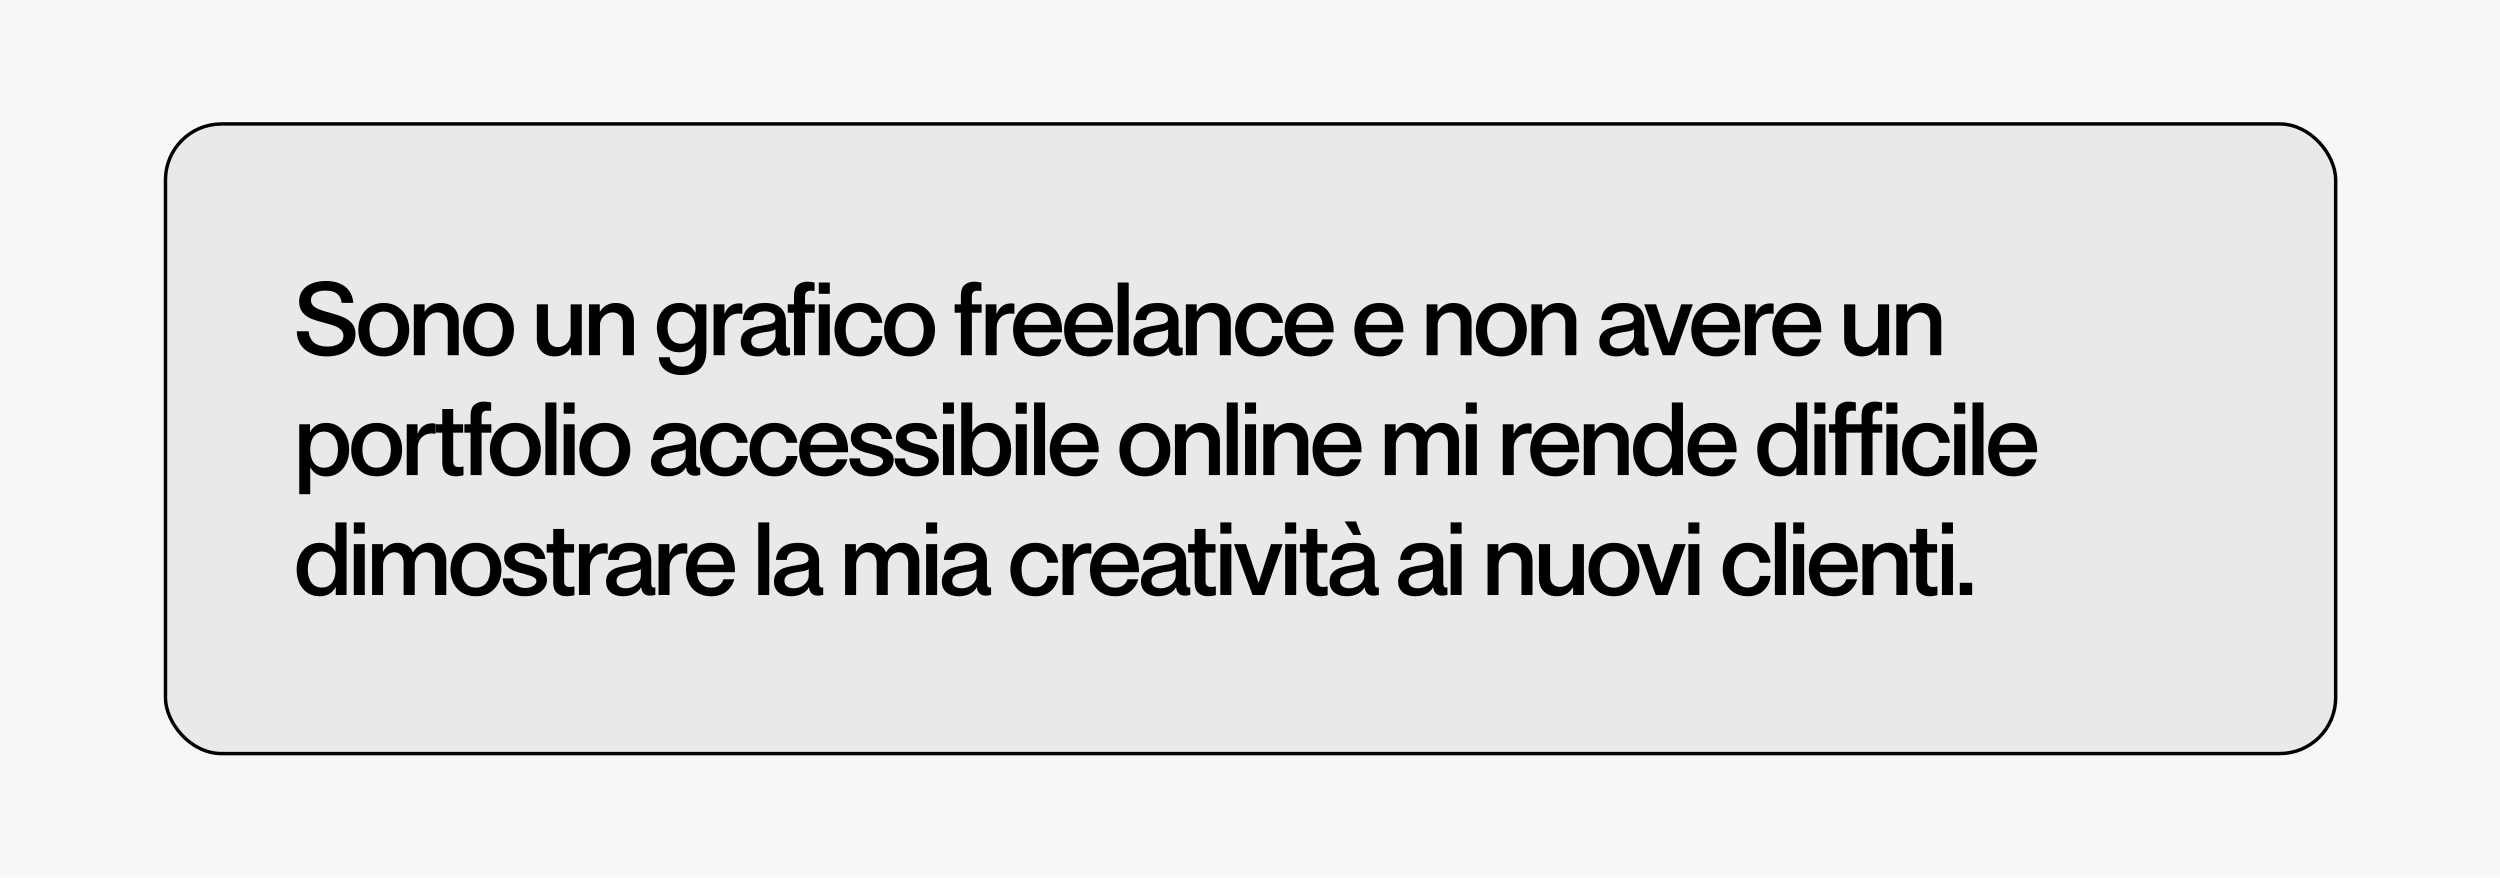 <svg xmlns="http://www.w3.org/2000/svg" width="2168" height="761" viewBox="0 0 2168 761" fill="none"><rect width="2168" height="761" fill="#F7F7F7"></rect><rect x="143.5" y="107.5" width="1882" height="546" rx="48.5" fill="#E9E9E9" stroke="black" stroke-width="3"></rect><path d="M283.26 309.08C278.22 309.08 273.78 308.24 269.94 306.56C266.1 304.88 263.07 302.42 260.85 299.18C258.69 295.94 257.52 291.98 257.34 287.3H267.69C268.05 291.68 269.64 294.98 272.46 297.2C275.28 299.42 279.03 300.53 283.71 300.53C286.41 300.53 288.84 300.17 291 299.45C293.16 298.73 294.84 297.68 296.04 296.3C297.24 294.92 297.84 293.24 297.84 291.26C297.84 289.22 297.18 287.51 295.86 286.13C294.54 284.75 292.71 283.61 290.37 282.71C288.03 281.81 284.88 280.85 280.92 279.83C276.36 278.69 272.61 277.52 269.67 276.32C266.73 275.06 264.27 273.23 262.29 270.83C260.37 268.43 259.41 265.31 259.41 261.47C259.41 257.75 260.37 254.57 262.29 251.93C264.27 249.23 267 247.19 270.48 245.81C274.02 244.37 278.01 243.65 282.45 243.65C287.43 243.65 291.66 244.46 295.14 246.08C298.62 247.64 301.29 249.86 303.15 252.74C305.01 255.56 306.09 258.86 306.39 262.64H296.31C295.89 259.04 294.51 256.37 292.17 254.63C289.89 252.89 286.65 252.02 282.45 252.02C278.37 252.02 275.22 252.74 273 254.18C270.78 255.56 269.67 257.6 269.67 260.3C269.67 262.22 270.3 263.81 271.56 265.07C272.82 266.33 274.56 267.41 276.78 268.31C279.06 269.21 282.15 270.17 286.05 271.19C291.15 272.57 295.26 273.98 298.38 275.42C301.5 276.86 303.93 278.72 305.67 281C307.41 283.28 308.28 286.22 308.28 289.82C308.28 293.78 307.23 297.2 305.13 300.08C303.03 302.96 300.09 305.18 296.31 306.74C292.53 308.3 288.18 309.08 283.26 309.08ZM332.762 309.08C328.262 309.08 324.332 308.09 320.972 306.11C317.672 304.07 315.122 301.31 313.322 297.83C311.582 294.29 310.712 290.33 310.712 285.95C310.712 281.63 311.582 277.73 313.322 274.25C315.122 270.71 317.672 267.92 320.972 265.88C324.332 263.78 328.262 262.73 332.762 262.73C337.262 262.73 341.162 263.78 344.462 265.88C347.822 267.92 350.402 270.71 352.202 274.25C354.002 277.79 354.902 281.69 354.902 285.95C354.902 290.33 354.002 294.29 352.202 297.83C350.402 301.31 347.822 304.07 344.462 306.11C341.162 308.09 337.262 309.08 332.762 309.08ZM332.762 301.61C335.402 301.61 337.652 300.98 339.512 299.72C341.372 298.4 342.752 296.57 343.652 294.23C344.612 291.83 345.092 289.07 345.092 285.95C345.092 282.83 344.612 280.1 343.652 277.76C342.752 275.36 341.372 273.5 339.512 272.18C337.712 270.86 335.462 270.2 332.762 270.2C330.122 270.2 327.872 270.86 326.012 272.18C324.212 273.5 322.832 275.36 321.872 277.76C320.912 280.1 320.432 282.83 320.432 285.95C320.432 289.13 320.882 291.89 321.782 294.23C322.742 296.57 324.122 298.4 325.922 299.72C327.782 300.98 330.062 301.61 332.762 301.61ZM358.866 263.9H368.226V270.29H368.406C369.906 267.83 371.796 265.97 374.076 264.71C376.416 263.39 379.056 262.73 381.996 262.73C386.856 262.73 390.696 264.14 393.516 266.96C396.396 269.72 397.836 273.53 397.836 278.39V308H388.296V280.64C388.296 277.34 387.396 274.91 385.596 273.35C383.856 271.73 381.816 270.92 379.476 270.92C377.436 270.92 375.546 271.46 373.806 272.54C372.126 273.56 370.806 274.91 369.846 276.59C368.886 278.27 368.406 280.04 368.406 281.9V308H358.866V263.9ZM423.602 309.08C419.102 309.08 415.172 308.09 411.812 306.11C408.512 304.07 405.962 301.31 404.162 297.83C402.422 294.29 401.552 290.33 401.552 285.95C401.552 281.63 402.422 277.73 404.162 274.25C405.962 270.71 408.512 267.92 411.812 265.88C415.172 263.78 419.102 262.73 423.602 262.73C428.102 262.73 432.002 263.78 435.302 265.88C438.662 267.92 441.242 270.71 443.042 274.25C444.842 277.79 445.742 281.69 445.742 285.95C445.742 290.33 444.842 294.29 443.042 297.83C441.242 301.31 438.662 304.07 435.302 306.11C432.002 308.09 428.102 309.08 423.602 309.08ZM423.602 301.61C426.242 301.61 428.492 300.98 430.352 299.72C432.212 298.4 433.592 296.57 434.492 294.23C435.452 291.83 435.932 289.07 435.932 285.95C435.932 282.83 435.452 280.1 434.492 277.76C433.592 275.36 432.212 273.5 430.352 272.18C428.552 270.86 426.302 270.2 423.602 270.2C420.962 270.2 418.712 270.86 416.852 272.18C415.052 273.5 413.672 275.36 412.712 277.76C411.752 280.1 411.272 282.83 411.272 285.95C411.272 289.13 411.722 291.89 412.622 294.23C413.582 296.57 414.962 298.4 416.762 299.72C418.622 300.98 420.902 301.61 423.602 301.61ZM481.022 309.08C476.402 309.08 472.652 307.7 469.772 304.94C466.952 302.12 465.542 298.31 465.542 293.51V263.9H475.172V291.26C475.172 294.62 475.982 297.08 477.602 298.64C479.282 300.2 481.352 300.98 483.812 300.98C485.912 300.98 487.802 300.47 489.482 299.45C491.162 298.37 492.482 296.96 493.442 295.22C494.402 293.48 494.882 291.62 494.882 289.64V263.9H504.512V308H495.152V301.43H494.882C493.382 303.89 491.462 305.78 489.122 307.1C486.782 308.42 484.082 309.08 481.022 309.08ZM510.751 263.9H520.111V270.29H520.291C521.791 267.83 523.681 265.97 525.961 264.71C528.301 263.39 530.941 262.73 533.881 262.73C538.741 262.73 542.581 264.14 545.401 266.96C548.281 269.72 549.721 273.53 549.721 278.39V308H540.181V280.64C540.181 277.34 539.281 274.91 537.481 273.35C535.741 271.73 533.701 270.92 531.361 270.92C529.321 270.92 527.431 271.46 525.691 272.54C524.011 273.56 522.691 274.91 521.731 276.59C520.771 278.27 520.291 280.04 520.291 281.9V308H510.751V263.9ZM591.414 325.28C587.394 325.28 583.854 324.62 580.794 323.3C577.794 321.98 575.454 320.12 573.774 317.72C572.154 315.38 571.344 312.74 571.344 309.8H580.884C580.884 311.36 581.334 312.74 582.234 313.94C583.134 315.2 584.394 316.19 586.014 316.91C587.634 317.63 589.494 317.99 591.594 317.99C595.074 317.99 597.834 316.94 599.874 314.84C601.914 312.8 602.934 309.8 602.934 305.84V297.92H602.754C601.374 300.26 599.574 302.12 597.354 303.5C595.134 304.82 592.374 305.48 589.074 305.48C585.174 305.48 581.754 304.55 578.814 302.69C575.874 300.77 573.594 298.19 571.974 294.95C570.414 291.71 569.634 288.14 569.634 284.24C569.634 280.4 570.384 276.86 571.884 273.62C573.444 270.32 575.694 267.68 578.634 265.7C581.574 263.72 585.024 262.73 588.984 262.73C591.324 262.73 593.394 263.09 595.194 263.81C596.994 264.53 598.524 265.52 599.784 266.78C601.044 268.04 602.124 269.45 603.024 271.01H603.204V263.9H612.564V304.49C612.564 308.93 611.724 312.71 610.044 315.83C608.364 318.95 605.934 321.29 602.754 322.85C599.634 324.47 595.854 325.28 591.414 325.28ZM590.784 298.1C593.484 298.1 595.734 297.47 597.534 296.21C599.394 294.89 600.774 293.18 601.674 291.08C602.574 288.98 603.024 286.7 603.024 284.24C603.024 281.66 602.574 279.32 601.674 277.22C600.774 275.12 599.394 273.47 597.534 272.27C595.674 271.01 593.454 270.38 590.874 270.38C588.234 270.38 586.014 271.01 584.214 272.27C582.414 273.47 581.064 275.12 580.164 277.22C579.324 279.32 578.904 281.66 578.904 284.24C578.904 286.82 579.324 289.16 580.164 291.26C581.064 293.36 582.384 295.04 584.124 296.3C585.924 297.5 588.144 298.1 590.784 298.1ZM618.843 263.9H628.203V272.09H628.383C629.463 269.27 631.023 267.08 633.063 265.52C635.163 263.9 637.863 263.09 641.163 263.09C641.763 263.09 642.633 263.18 643.773 263.36V272.18C642.813 272 641.733 271.91 640.533 271.91C638.133 271.91 636.003 272.45 634.143 273.53C632.343 274.61 630.933 276.08 629.913 277.94C628.893 279.74 628.383 281.78 628.383 284.06V308H618.843V263.9ZM657.039 309.08C652.599 309.08 649.029 307.94 646.329 305.66C643.689 303.38 642.369 300.26 642.369 296.3C642.369 292.94 643.299 290.3 645.159 288.38C647.019 286.46 649.269 285.11 651.909 284.33C654.549 283.49 657.729 282.8 661.449 282.26C661.629 282.2 661.749 282.17 661.809 282.17C664.269 281.81 666.219 281.45 667.659 281.09C669.159 280.73 670.299 280.22 671.079 279.56C671.919 278.9 672.339 278 672.339 276.86C672.339 274.4 671.529 272.66 669.909 271.64C668.289 270.56 666.099 270.02 663.339 270.02C660.099 270.02 657.669 270.65 656.049 271.91C654.489 273.11 653.619 275 653.439 277.58H644.169C644.349 272.96 646.119 269.33 649.479 266.69C652.899 264.05 657.489 262.73 663.249 262.73C669.189 262.73 673.719 264.11 676.839 266.87C679.959 269.63 681.519 273.5 681.519 278.48V297.2C681.519 298.82 681.699 299.96 682.059 300.62C682.479 301.22 683.049 301.52 683.769 301.52C684.369 301.52 684.819 301.49 685.119 301.43V307.82C684.639 308 683.979 308.15 683.139 308.27C682.299 308.45 681.429 308.54 680.529 308.54C678.189 308.54 676.359 307.91 675.039 306.65C673.779 305.33 673.059 303.65 672.879 301.61L672.789 301.34H672.609C671.529 303.56 669.579 305.42 666.759 306.92C663.939 308.36 660.699 309.08 657.039 309.08ZM659.649 302.15C661.869 302.15 663.969 301.67 665.949 300.71C667.929 299.69 669.519 298.37 670.719 296.75C671.919 295.07 672.519 293.27 672.519 291.35V285.41C671.919 286.07 670.749 286.61 669.009 287.03C667.269 287.45 665.169 287.81 662.709 288.11C660.429 288.47 658.479 288.92 656.859 289.46C655.299 289.94 654.009 290.69 652.989 291.71C651.969 292.73 651.459 294.08 651.459 295.76C651.459 297.8 652.179 299.39 653.619 300.53C655.119 301.61 657.129 302.15 659.649 302.15ZM688.554 271.19H683.154V263.9H688.554V256.52C688.554 252.02 689.634 248.87 691.794 247.07C694.014 245.21 696.744 244.28 699.984 244.28C701.184 244.28 702.384 244.37 703.584 244.55C704.844 244.67 705.774 244.82 706.374 245V252.38C705.894 252.32 705.354 252.26 704.754 252.2C704.154 252.14 703.554 252.11 702.954 252.11C701.394 252.11 700.194 252.5 699.354 253.28C698.514 254 698.094 255.29 698.094 257.15V263.9H706.554V271.19H698.094V308H688.554V271.19ZM710.059 263.9H719.599V308H710.059V263.9ZM710.059 245H719.599V254.81H710.059V245ZM745.164 309.08C740.844 309.08 737.034 308.09 733.734 306.11C730.494 304.07 728.004 301.28 726.264 297.74C724.524 294.2 723.654 290.27 723.654 285.95C723.654 281.63 724.524 277.73 726.264 274.25C728.004 270.71 730.494 267.92 733.734 265.88C737.034 263.78 740.844 262.73 745.164 262.73C750.804 262.73 755.364 264.35 758.844 267.59C762.384 270.77 764.484 274.91 765.144 280.01H755.694C755.274 277.01 754.164 274.67 752.364 272.99C750.564 271.25 748.164 270.38 745.164 270.38C742.704 270.38 740.574 271.04 738.774 272.36C737.034 273.68 735.684 275.51 734.724 277.85C733.824 280.19 733.374 282.89 733.374 285.95C733.374 289.07 733.824 291.8 734.724 294.14C735.684 296.48 737.064 298.31 738.864 299.63C740.664 300.89 742.794 301.52 745.254 301.52C748.254 301.52 750.654 300.62 752.454 298.82C754.314 297.02 755.424 294.56 755.784 291.44H765.234C764.634 296.66 762.564 300.92 759.024 304.22C755.544 307.46 750.924 309.08 745.164 309.08ZM788.707 309.08C784.207 309.08 780.277 308.09 776.917 306.11C773.617 304.07 771.067 301.31 769.267 297.83C767.527 294.29 766.657 290.33 766.657 285.95C766.657 281.63 767.527 277.73 769.267 274.25C771.067 270.71 773.617 267.92 776.917 265.88C780.277 263.78 784.207 262.73 788.707 262.73C793.207 262.73 797.107 263.78 800.407 265.88C803.767 267.92 806.347 270.71 808.147 274.25C809.947 277.79 810.847 281.69 810.847 285.95C810.847 290.33 809.947 294.29 808.147 297.83C806.347 301.31 803.767 304.07 800.407 306.11C797.107 308.09 793.207 309.08 788.707 309.08ZM788.707 301.61C791.347 301.61 793.597 300.98 795.457 299.72C797.317 298.4 798.697 296.57 799.597 294.23C800.557 291.83 801.037 289.07 801.037 285.95C801.037 282.83 800.557 280.1 799.597 277.76C798.697 275.36 797.317 273.5 795.457 272.18C793.657 270.86 791.407 270.2 788.707 270.2C786.067 270.2 783.817 270.86 781.957 272.18C780.157 273.5 778.777 275.36 777.817 277.76C776.857 280.1 776.377 282.83 776.377 285.95C776.377 289.13 776.827 291.89 777.727 294.23C778.687 296.57 780.067 298.4 781.867 299.72C783.727 300.98 786.007 301.61 788.707 301.61ZM833.257 271.19H827.857V263.9H833.257V256.52C833.257 252.02 834.337 248.87 836.497 247.07C838.717 245.21 841.447 244.28 844.687 244.28C845.887 244.28 847.087 244.37 848.287 244.55C849.547 244.67 850.477 244.82 851.077 245V252.38C850.597 252.32 850.057 252.26 849.457 252.2C848.857 252.14 848.257 252.11 847.657 252.11C846.097 252.11 844.897 252.5 844.057 253.28C843.217 254 842.797 255.29 842.797 257.15V263.9H851.257V271.19H842.797V308H833.257V271.19ZM854.762 263.9H864.122V272.09H864.302C865.382 269.27 866.942 267.08 868.982 265.52C871.082 263.9 873.782 263.09 877.082 263.09C877.682 263.09 878.552 263.18 879.692 263.36V272.18C878.732 272 877.652 271.91 876.452 271.91C874.052 271.91 871.922 272.45 870.062 273.53C868.262 274.61 866.852 276.08 865.832 277.94C864.812 279.74 864.302 281.78 864.302 284.06V308H854.762V263.9ZM900.422 309.08C895.862 309.08 891.932 308.09 888.632 306.11C885.332 304.07 882.812 301.31 881.072 297.83C879.392 294.29 878.552 290.33 878.552 285.95C878.552 281.63 879.422 277.73 881.162 274.25C882.902 270.71 885.392 267.92 888.632 265.88C891.872 263.78 895.712 262.73 900.152 262.73C904.832 262.73 908.732 263.78 911.852 265.88C915.032 267.92 917.372 270.86 918.872 274.7C920.432 278.54 921.152 283.04 921.032 288.2H888.092C888.212 290.84 888.722 293.15 889.622 295.13C890.582 297.11 891.962 298.7 893.762 299.9C895.622 301.04 897.842 301.61 900.422 301.61C903.302 301.61 905.642 300.92 907.442 299.54C909.242 298.16 910.442 296.42 911.042 294.32H920.492C919.292 298.7 916.952 302.27 913.472 305.03C910.052 307.73 905.702 309.08 900.422 309.08ZM911.402 281.72C911.222 279.32 910.682 277.28 909.782 275.6C908.942 273.86 907.682 272.54 906.002 271.64C904.382 270.74 902.402 270.29 900.062 270.29C897.782 270.29 895.802 270.74 894.122 271.64C892.502 272.54 891.212 273.86 890.252 275.6C889.292 277.28 888.632 279.32 888.272 281.72H911.402ZM944.656 309.08C940.096 309.08 936.166 308.09 932.866 306.11C929.566 304.07 927.046 301.31 925.306 297.83C923.626 294.29 922.786 290.33 922.786 285.95C922.786 281.63 923.656 277.73 925.396 274.25C927.136 270.71 929.626 267.92 932.866 265.88C936.106 263.78 939.946 262.73 944.386 262.73C949.066 262.73 952.966 263.78 956.086 265.88C959.266 267.92 961.606 270.86 963.106 274.7C964.666 278.54 965.386 283.04 965.266 288.2H932.326C932.446 290.84 932.956 293.15 933.856 295.13C934.816 297.11 936.196 298.7 937.996 299.9C939.856 301.04 942.076 301.61 944.656 301.61C947.536 301.61 949.876 300.92 951.676 299.54C953.476 298.16 954.676 296.42 955.276 294.32H964.726C963.526 298.7 961.186 302.27 957.706 305.03C954.286 307.73 949.936 309.08 944.656 309.08ZM955.636 281.72C955.456 279.32 954.916 277.28 954.016 275.6C953.176 273.86 951.916 272.54 950.236 271.64C948.616 270.74 946.636 270.29 944.296 270.29C942.016 270.29 940.036 270.74 938.356 271.64C936.736 272.54 935.446 273.86 934.486 275.6C933.526 277.28 932.866 279.32 932.506 281.72H955.636ZM969.27 245H978.81V308H969.27V245ZM997.534 309.08C993.094 309.08 989.524 307.94 986.824 305.66C984.184 303.38 982.864 300.26 982.864 296.3C982.864 292.94 983.794 290.3 985.654 288.38C987.514 286.46 989.764 285.11 992.404 284.33C995.044 283.49 998.224 282.8 1001.94 282.26C1002.12 282.2 1002.24 282.17 1002.3 282.17C1004.76 281.81 1006.71 281.45 1008.15 281.09C1009.65 280.73 1010.79 280.22 1011.57 279.56C1012.41 278.9 1012.83 278 1012.83 276.86C1012.83 274.4 1012.02 272.66 1010.4 271.64C1008.78 270.56 1006.59 270.02 1003.83 270.02C1000.59 270.02 998.164 270.65 996.544 271.91C994.984 273.11 994.114 275 993.934 277.58H984.664C984.844 272.96 986.614 269.33 989.974 266.69C993.394 264.05 997.984 262.73 1003.74 262.73C1009.68 262.73 1014.21 264.11 1017.33 266.87C1020.45 269.63 1022.01 273.5 1022.01 278.48V297.2C1022.01 298.82 1022.19 299.96 1022.55 300.62C1022.97 301.22 1023.54 301.52 1024.26 301.52C1024.86 301.52 1025.31 301.49 1025.61 301.43V307.82C1025.13 308 1024.47 308.15 1023.63 308.27C1022.79 308.45 1021.92 308.54 1021.02 308.54C1018.68 308.54 1016.85 307.91 1015.53 306.65C1014.27 305.33 1013.55 303.65 1013.37 301.61L1013.28 301.34H1013.1C1012.02 303.56 1010.07 305.42 1007.25 306.92C1004.43 308.36 1001.19 309.08 997.534 309.08ZM1000.14 302.15C1002.36 302.15 1004.46 301.67 1006.44 300.71C1008.42 299.69 1010.01 298.37 1011.21 296.75C1012.41 295.07 1013.01 293.27 1013.01 291.35V285.41C1012.41 286.07 1011.24 286.61 1009.5 287.03C1007.76 287.45 1005.66 287.81 1003.2 288.11C1000.92 288.47 998.974 288.92 997.354 289.46C995.794 289.94 994.504 290.69 993.484 291.71C992.464 292.73 991.954 294.08 991.954 295.76C991.954 297.8 992.674 299.39 994.114 300.53C995.614 301.61 997.624 302.15 1000.14 302.15ZM1028.38 263.9H1037.74V270.29H1037.92C1039.42 267.83 1041.31 265.97 1043.59 264.71C1045.93 263.39 1048.57 262.73 1051.51 262.73C1056.37 262.73 1060.21 264.14 1063.03 266.96C1065.91 269.72 1067.35 273.53 1067.35 278.39V308H1057.81V280.64C1057.81 277.34 1056.91 274.91 1055.11 273.35C1053.37 271.73 1051.33 270.92 1048.99 270.92C1046.95 270.92 1045.06 271.46 1043.32 272.54C1041.64 273.56 1040.32 274.91 1039.36 276.59C1038.4 278.27 1037.92 280.04 1037.92 281.9V308H1028.38V263.9ZM1092.58 309.08C1088.26 309.08 1084.45 308.09 1081.15 306.11C1077.91 304.07 1075.42 301.28 1073.68 297.74C1071.94 294.2 1071.07 290.27 1071.07 285.95C1071.07 281.63 1071.94 277.73 1073.68 274.25C1075.42 270.71 1077.91 267.92 1081.15 265.88C1084.45 263.78 1088.26 262.73 1092.58 262.73C1098.22 262.73 1102.78 264.35 1106.26 267.59C1109.8 270.77 1111.9 274.91 1112.56 280.01H1103.11C1102.69 277.01 1101.58 274.67 1099.78 272.99C1097.98 271.25 1095.58 270.38 1092.58 270.38C1090.12 270.38 1087.99 271.04 1086.19 272.36C1084.45 273.68 1083.1 275.51 1082.14 277.85C1081.24 280.19 1080.79 282.89 1080.79 285.95C1080.79 289.07 1081.24 291.8 1082.14 294.14C1083.1 296.48 1084.48 298.31 1086.28 299.63C1088.08 300.89 1090.21 301.52 1092.67 301.52C1095.67 301.52 1098.07 300.62 1099.87 298.82C1101.73 297.02 1102.84 294.56 1103.2 291.44H1112.65C1112.05 296.66 1109.98 300.92 1106.44 304.22C1102.96 307.46 1098.34 309.08 1092.58 309.08ZM1135.94 309.08C1131.38 309.08 1127.45 308.09 1124.15 306.11C1120.85 304.07 1118.33 301.31 1116.59 297.83C1114.91 294.29 1114.07 290.33 1114.07 285.95C1114.07 281.63 1114.94 277.73 1116.68 274.25C1118.42 270.71 1120.91 267.92 1124.15 265.88C1127.39 263.78 1131.23 262.73 1135.67 262.73C1140.35 262.73 1144.25 263.78 1147.37 265.88C1150.55 267.92 1152.89 270.86 1154.39 274.7C1155.95 278.54 1156.67 283.04 1156.55 288.2H1123.61C1123.73 290.84 1124.24 293.15 1125.14 295.13C1126.1 297.11 1127.48 298.7 1129.28 299.9C1131.14 301.04 1133.36 301.61 1135.94 301.61C1138.82 301.61 1141.16 300.92 1142.96 299.54C1144.76 298.16 1145.96 296.42 1146.56 294.32H1156.01C1154.81 298.7 1152.47 302.27 1148.99 305.03C1145.57 307.73 1141.22 309.08 1135.94 309.08ZM1146.92 281.72C1146.74 279.32 1146.2 277.28 1145.3 275.6C1144.46 273.86 1143.2 272.54 1141.52 271.64C1139.9 270.74 1137.92 270.29 1135.58 270.29C1133.3 270.29 1131.32 270.74 1129.64 271.64C1128.02 272.54 1126.73 273.86 1125.77 275.6C1124.81 277.28 1124.15 279.32 1123.79 281.72H1146.92ZM1196.37 309.08C1191.81 309.08 1187.88 308.09 1184.58 306.11C1181.28 304.07 1178.76 301.31 1177.02 297.83C1175.34 294.29 1174.5 290.33 1174.5 285.95C1174.5 281.63 1175.37 277.73 1177.11 274.25C1178.85 270.71 1181.34 267.92 1184.58 265.88C1187.82 263.78 1191.66 262.73 1196.1 262.73C1200.78 262.73 1204.68 263.78 1207.8 265.88C1210.98 267.92 1213.32 270.86 1214.82 274.7C1216.38 278.54 1217.1 283.04 1216.98 288.2H1184.04C1184.16 290.84 1184.67 293.15 1185.57 295.13C1186.53 297.11 1187.91 298.7 1189.71 299.9C1191.57 301.04 1193.79 301.61 1196.37 301.61C1199.25 301.61 1201.59 300.92 1203.39 299.54C1205.19 298.16 1206.39 296.42 1206.99 294.32H1216.44C1215.24 298.7 1212.9 302.27 1209.42 305.03C1206 307.73 1201.65 309.08 1196.37 309.08ZM1207.35 281.72C1207.17 279.32 1206.63 277.28 1205.73 275.6C1204.89 273.86 1203.63 272.54 1201.95 271.64C1200.33 270.74 1198.35 270.29 1196.01 270.29C1193.73 270.29 1191.75 270.74 1190.07 271.64C1188.45 272.54 1187.16 273.86 1186.2 275.6C1185.24 277.28 1184.58 279.32 1184.22 281.72H1207.35ZM1237.18 263.9H1246.54V270.29H1246.72C1248.22 267.83 1250.11 265.97 1252.39 264.71C1254.73 263.39 1257.37 262.73 1260.31 262.73C1265.17 262.73 1269.01 264.14 1271.83 266.96C1274.71 269.72 1276.15 273.53 1276.15 278.39V308H1266.61V280.64C1266.61 277.34 1265.71 274.91 1263.91 273.35C1262.17 271.73 1260.13 270.92 1257.79 270.92C1255.75 270.92 1253.86 271.46 1252.12 272.54C1250.44 273.56 1249.12 274.91 1248.16 276.59C1247.2 278.27 1246.72 280.04 1246.72 281.9V308H1237.18V263.9ZM1301.92 309.08C1297.42 309.08 1293.49 308.09 1290.13 306.11C1286.83 304.07 1284.28 301.31 1282.48 297.83C1280.74 294.29 1279.87 290.33 1279.87 285.95C1279.87 281.63 1280.74 277.73 1282.48 274.25C1284.28 270.71 1286.83 267.92 1290.13 265.88C1293.49 263.78 1297.42 262.73 1301.92 262.73C1306.42 262.73 1310.32 263.78 1313.62 265.88C1316.98 267.92 1319.56 270.71 1321.36 274.25C1323.16 277.79 1324.06 281.69 1324.06 285.95C1324.06 290.33 1323.16 294.29 1321.36 297.83C1319.56 301.31 1316.98 304.07 1313.62 306.11C1310.32 308.09 1306.42 309.08 1301.92 309.08ZM1301.92 301.61C1304.56 301.61 1306.81 300.98 1308.67 299.72C1310.53 298.4 1311.91 296.57 1312.81 294.23C1313.77 291.83 1314.25 289.07 1314.25 285.95C1314.25 282.83 1313.77 280.1 1312.81 277.76C1311.91 275.36 1310.53 273.5 1308.67 272.18C1306.87 270.86 1304.62 270.2 1301.92 270.2C1299.28 270.2 1297.03 270.86 1295.17 272.18C1293.37 273.5 1291.99 275.36 1291.03 277.76C1290.07 280.1 1289.59 282.83 1289.59 285.95C1289.59 289.13 1290.04 291.89 1290.94 294.23C1291.9 296.57 1293.28 298.4 1295.08 299.72C1296.94 300.98 1299.22 301.61 1301.92 301.61ZM1328.02 263.9H1337.38V270.29H1337.56C1339.06 267.83 1340.95 265.97 1343.23 264.71C1345.57 263.39 1348.21 262.73 1351.15 262.73C1356.01 262.73 1359.85 264.14 1362.67 266.96C1365.55 269.72 1366.99 273.53 1366.99 278.39V308H1357.45V280.64C1357.45 277.34 1356.55 274.91 1354.75 273.35C1353.01 271.73 1350.97 270.92 1348.63 270.92C1346.59 270.92 1344.7 271.46 1342.96 272.54C1341.28 273.56 1339.96 274.91 1339 276.59C1338.04 278.27 1337.56 280.04 1337.56 281.9V308H1328.02V263.9ZM1401.57 309.08C1397.13 309.08 1393.56 307.94 1390.86 305.66C1388.22 303.38 1386.9 300.26 1386.9 296.3C1386.9 292.94 1387.83 290.3 1389.69 288.38C1391.55 286.46 1393.8 285.11 1396.44 284.33C1399.08 283.49 1402.26 282.8 1405.98 282.26C1406.16 282.2 1406.28 282.17 1406.34 282.17C1408.8 281.81 1410.75 281.45 1412.19 281.09C1413.69 280.73 1414.83 280.22 1415.61 279.56C1416.45 278.9 1416.87 278 1416.87 276.86C1416.87 274.4 1416.06 272.66 1414.44 271.64C1412.82 270.56 1410.63 270.02 1407.87 270.02C1404.63 270.02 1402.2 270.65 1400.58 271.91C1399.02 273.11 1398.15 275 1397.97 277.58H1388.7C1388.88 272.96 1390.65 269.33 1394.01 266.69C1397.43 264.05 1402.02 262.73 1407.78 262.73C1413.72 262.73 1418.25 264.11 1421.37 266.87C1424.49 269.63 1426.05 273.5 1426.05 278.48V297.2C1426.05 298.82 1426.23 299.96 1426.59 300.62C1427.01 301.22 1427.58 301.52 1428.3 301.52C1428.9 301.52 1429.35 301.49 1429.65 301.43V307.82C1429.17 308 1428.51 308.15 1427.67 308.27C1426.83 308.45 1425.96 308.54 1425.06 308.54C1422.72 308.54 1420.89 307.91 1419.57 306.65C1418.31 305.33 1417.59 303.65 1417.41 301.61L1417.32 301.34H1417.14C1416.06 303.56 1414.11 305.42 1411.29 306.92C1408.47 308.36 1405.23 309.08 1401.57 309.08ZM1404.18 302.15C1406.4 302.15 1408.5 301.67 1410.48 300.71C1412.46 299.69 1414.05 298.37 1415.25 296.75C1416.45 295.07 1417.05 293.27 1417.05 291.35V285.41C1416.45 286.07 1415.28 286.61 1413.54 287.03C1411.8 287.45 1409.7 287.81 1407.24 288.11C1404.96 288.47 1403.01 288.92 1401.39 289.46C1399.83 289.94 1398.54 290.69 1397.52 291.71C1396.5 292.73 1395.99 294.08 1395.99 295.76C1395.99 297.8 1396.71 299.39 1398.15 300.53C1399.65 301.61 1401.66 302.15 1404.18 302.15ZM1425.82 263.9H1436.17L1447.06 297.29H1447.24L1457.95 263.9H1468.03L1452.28 308H1441.93L1425.82 263.9ZM1488.54 309.08C1483.98 309.08 1480.05 308.09 1476.75 306.11C1473.45 304.07 1470.93 301.31 1469.19 297.83C1467.51 294.29 1466.67 290.33 1466.67 285.95C1466.67 281.63 1467.54 277.73 1469.28 274.25C1471.02 270.71 1473.51 267.92 1476.75 265.88C1479.99 263.78 1483.83 262.73 1488.27 262.73C1492.95 262.73 1496.85 263.78 1499.97 265.88C1503.15 267.92 1505.49 270.86 1506.99 274.7C1508.55 278.54 1509.27 283.04 1509.15 288.2H1476.21C1476.33 290.84 1476.84 293.15 1477.74 295.13C1478.7 297.11 1480.08 298.7 1481.88 299.9C1483.74 301.04 1485.96 301.61 1488.54 301.61C1491.42 301.61 1493.76 300.92 1495.56 299.54C1497.36 298.16 1498.56 296.42 1499.16 294.32H1508.61C1507.41 298.7 1505.07 302.27 1501.59 305.03C1498.17 307.73 1493.82 309.08 1488.54 309.08ZM1499.52 281.72C1499.34 279.32 1498.8 277.28 1497.9 275.6C1497.06 273.86 1495.8 272.54 1494.12 271.64C1492.5 270.74 1490.52 270.29 1488.18 270.29C1485.9 270.29 1483.92 270.74 1482.24 271.64C1480.62 272.54 1479.33 273.86 1478.37 275.6C1477.41 277.28 1476.75 279.32 1476.39 281.72H1499.52ZM1513.15 263.9H1522.51V272.09H1522.69C1523.77 269.27 1525.33 267.08 1527.37 265.52C1529.47 263.9 1532.17 263.09 1535.47 263.09C1536.07 263.09 1536.94 263.18 1538.08 263.36V272.18C1537.12 272 1536.04 271.91 1534.84 271.91C1532.44 271.91 1530.31 272.45 1528.45 273.53C1526.65 274.61 1525.24 276.08 1524.22 277.94C1523.2 279.74 1522.69 281.78 1522.69 284.06V308H1513.15V263.9ZM1558.81 309.08C1554.25 309.08 1550.32 308.09 1547.02 306.11C1543.72 304.07 1541.2 301.31 1539.46 297.83C1537.78 294.29 1536.94 290.33 1536.94 285.95C1536.94 281.63 1537.81 277.73 1539.55 274.25C1541.29 270.71 1543.78 267.92 1547.02 265.88C1550.26 263.78 1554.1 262.73 1558.54 262.73C1563.22 262.73 1567.12 263.78 1570.24 265.88C1573.42 267.92 1575.76 270.86 1577.26 274.7C1578.82 278.54 1579.54 283.04 1579.42 288.2H1546.48C1546.6 290.84 1547.11 293.15 1548.01 295.13C1548.97 297.11 1550.35 298.7 1552.15 299.9C1554.01 301.04 1556.23 301.61 1558.81 301.61C1561.69 301.61 1564.03 300.92 1565.83 299.54C1567.63 298.16 1568.83 296.42 1569.43 294.32H1578.88C1577.68 298.7 1575.34 302.27 1571.86 305.03C1568.44 307.73 1564.09 309.08 1558.81 309.08ZM1569.79 281.72C1569.61 279.32 1569.07 277.28 1568.17 275.6C1567.33 273.86 1566.07 272.54 1564.39 271.64C1562.77 270.74 1560.79 270.29 1558.45 270.29C1556.17 270.29 1554.19 270.74 1552.51 271.64C1550.89 272.54 1549.6 273.86 1548.64 275.6C1547.68 277.28 1547.02 279.32 1546.66 281.72H1569.79ZM1614.74 309.08C1610.12 309.08 1606.37 307.7 1603.49 304.94C1600.67 302.12 1599.26 298.31 1599.26 293.51V263.9H1608.89V291.26C1608.89 294.62 1609.7 297.08 1611.32 298.64C1613 300.2 1615.07 300.98 1617.53 300.98C1619.63 300.98 1621.52 300.47 1623.2 299.45C1624.88 298.37 1626.2 296.96 1627.16 295.22C1628.12 293.48 1628.6 291.62 1628.6 289.64V263.9H1638.23V308H1628.87V301.43H1628.6C1627.1 303.89 1625.18 305.78 1622.84 307.1C1620.5 308.42 1617.8 309.08 1614.74 309.08ZM1644.47 263.9H1653.83V270.29H1654.01C1655.51 267.83 1657.4 265.97 1659.68 264.71C1662.02 263.39 1664.66 262.73 1667.6 262.73C1672.46 262.73 1676.3 264.14 1679.12 266.96C1682 269.72 1683.44 273.53 1683.44 278.39V308H1673.9V280.64C1673.9 277.34 1673 274.91 1671.2 273.35C1669.46 271.73 1667.42 270.92 1665.08 270.92C1663.04 270.92 1661.15 271.46 1659.41 272.54C1657.73 273.56 1656.41 274.91 1655.45 276.59C1654.49 278.27 1654.01 280.04 1654.01 281.9V308H1644.47V263.9ZM259.5 367.9H268.86V374.65H269.04C270.12 372.37 271.8 370.48 274.08 368.98C276.42 367.48 279.36 366.73 282.9 366.73C286.92 366.73 290.43 367.75 293.43 369.79C296.43 371.77 298.74 374.53 300.36 378.07C301.98 381.55 302.79 385.51 302.79 389.95C302.79 394.33 301.95 398.29 300.27 401.83C298.65 405.31 296.34 408.07 293.34 410.11C290.34 412.15 286.89 413.17 282.99 413.17C279.69 413.17 276.84 412.45 274.44 411.01C272.04 409.51 270.33 407.65 269.31 405.43H269.04V428.56H259.5V367.9ZM281.01 405.61C283.59 405.61 285.78 404.98 287.58 403.72C289.38 402.46 290.73 400.66 291.63 398.32C292.59 395.92 293.07 393.13 293.07 389.95C293.07 386.77 292.59 384.01 291.63 381.67C290.67 379.33 289.29 377.53 287.49 376.27C285.69 374.95 283.5 374.29 280.92 374.29C278.28 374.29 276.09 374.95 274.35 376.27C272.61 377.59 271.29 379.42 270.39 381.76C269.49 384.1 269.04 386.83 269.04 389.95C269.04 393.01 269.49 395.74 270.39 398.14C271.29 400.48 272.64 402.31 274.44 403.63C276.24 404.95 278.43 405.61 281.01 405.61ZM326.61 413.08C322.11 413.08 318.18 412.09 314.82 410.11C311.52 408.07 308.97 405.31 307.17 401.83C305.43 398.29 304.56 394.33 304.56 389.95C304.56 385.63 305.43 381.73 307.17 378.25C308.97 374.71 311.52 371.92 314.82 369.88C318.18 367.78 322.11 366.73 326.61 366.73C331.11 366.73 335.01 367.78 338.31 369.88C341.67 371.92 344.25 374.71 346.05 378.25C347.85 381.79 348.75 385.69 348.75 389.95C348.75 394.33 347.85 398.29 346.05 401.83C344.25 405.31 341.67 408.07 338.31 410.11C335.01 412.09 331.11 413.08 326.61 413.08ZM326.61 405.61C329.25 405.61 331.5 404.98 333.36 403.72C335.22 402.4 336.6 400.57 337.5 398.23C338.46 395.83 338.94 393.07 338.94 389.95C338.94 386.83 338.46 384.1 337.5 381.76C336.6 379.36 335.22 377.5 333.36 376.18C331.56 374.86 329.31 374.2 326.61 374.2C323.97 374.2 321.72 374.86 319.86 376.18C318.06 377.5 316.68 379.36 315.72 381.76C314.76 384.1 314.28 386.83 314.28 389.95C314.28 393.13 314.73 395.89 315.63 398.23C316.59 400.57 317.97 402.4 319.77 403.72C321.63 404.98 323.91 405.61 326.61 405.61ZM352.713 367.9H362.073V376.09H362.253C363.333 373.27 364.893 371.08 366.933 369.52C369.033 367.9 371.733 367.09 375.033 367.09C375.633 367.09 376.503 367.18 377.643 367.36V376.18C376.683 376 375.603 375.91 374.403 375.91C372.003 375.91 369.873 376.45 368.013 377.53C366.213 378.61 364.803 380.08 363.783 381.94C362.763 383.74 362.253 385.78 362.253 388.06V412H352.713V367.9ZM395.171 413.08C391.691 413.08 388.871 412.12 386.711 410.2C384.611 408.28 383.561 405.22 383.561 401.02V375.19H377.891V367.9H383.561V354.67H393.011V367.9H401.651V375.19H393.011V400.03C393.011 401.71 393.371 402.94 394.091 403.72C394.871 404.5 395.861 404.92 397.061 404.98C397.961 405.04 398.861 405.01 399.761 404.89C400.721 404.77 401.441 404.65 401.921 404.53V412.09C401.261 412.33 400.271 412.54 398.951 412.72C397.691 412.96 396.431 413.08 395.171 413.08ZM408.098 375.19H402.698V367.9H408.098V360.52C408.098 356.02 409.178 352.87 411.338 351.07C413.558 349.21 416.288 348.28 419.528 348.28C420.728 348.28 421.928 348.37 423.128 348.55C424.388 348.67 425.318 348.82 425.918 349V356.38C425.438 356.32 424.898 356.26 424.298 356.2C423.698 356.14 423.098 356.11 422.498 356.11C420.938 356.11 419.738 356.5 418.898 357.28C418.058 358 417.638 359.29 417.638 361.15V367.9H426.098V375.19H417.638V412H408.098V375.19ZM446.855 413.08C442.355 413.08 438.425 412.09 435.065 410.11C431.765 408.07 429.215 405.31 427.415 401.83C425.675 398.29 424.805 394.33 424.805 389.95C424.805 385.63 425.675 381.73 427.415 378.25C429.215 374.71 431.765 371.92 435.065 369.88C438.425 367.78 442.355 366.73 446.855 366.73C451.355 366.73 455.255 367.78 458.555 369.88C461.915 371.92 464.495 374.71 466.295 378.25C468.095 381.79 468.995 385.69 468.995 389.95C468.995 394.33 468.095 398.29 466.295 401.83C464.495 405.31 461.915 408.07 458.555 410.11C455.255 412.09 451.355 413.08 446.855 413.08ZM446.855 405.61C449.495 405.61 451.745 404.98 453.605 403.72C455.465 402.4 456.845 400.57 457.745 398.23C458.705 395.83 459.185 393.07 459.185 389.95C459.185 386.83 458.705 384.1 457.745 381.76C456.845 379.36 455.465 377.5 453.605 376.18C451.805 374.86 449.555 374.2 446.855 374.2C444.215 374.2 441.965 374.86 440.105 376.18C438.305 377.5 436.925 379.36 435.965 381.76C435.005 384.1 434.525 386.83 434.525 389.95C434.525 393.13 434.975 395.89 435.875 398.23C436.835 400.57 438.215 402.4 440.015 403.72C441.875 404.98 444.155 405.61 446.855 405.61ZM472.958 349H482.498V412H472.958V349ZM488.803 367.9H498.343V412H488.803V367.9ZM488.803 349H498.343V358.81H488.803V349ZM524.448 413.08C519.948 413.08 516.018 412.09 512.658 410.11C509.358 408.07 506.808 405.31 505.008 401.83C503.268 398.29 502.398 394.33 502.398 389.95C502.398 385.63 503.268 381.73 505.008 378.25C506.808 374.71 509.358 371.92 512.658 369.88C516.018 367.78 519.948 366.73 524.448 366.73C528.948 366.73 532.848 367.78 536.148 369.88C539.508 371.92 542.088 374.71 543.888 378.25C545.688 381.79 546.588 385.69 546.588 389.95C546.588 394.33 545.688 398.29 543.888 401.83C542.088 405.31 539.508 408.07 536.148 410.11C532.848 412.09 528.948 413.08 524.448 413.08ZM524.448 405.61C527.088 405.61 529.338 404.98 531.198 403.72C533.058 402.4 534.438 400.57 535.338 398.23C536.298 395.83 536.778 393.07 536.778 389.95C536.778 386.83 536.298 384.1 535.338 381.76C534.438 379.36 533.058 377.5 531.198 376.18C529.398 374.86 527.148 374.2 524.448 374.2C521.808 374.2 519.558 374.86 517.698 376.18C515.898 377.5 514.518 379.36 513.558 381.76C512.598 384.1 512.118 386.83 512.118 389.95C512.118 393.13 512.568 395.89 513.468 398.23C514.428 400.57 515.808 402.4 517.608 403.72C519.468 404.98 521.748 405.61 524.448 405.61ZM579.168 413.08C574.728 413.08 571.158 411.94 568.458 409.66C565.818 407.38 564.498 404.26 564.498 400.3C564.498 396.94 565.428 394.3 567.288 392.38C569.148 390.46 571.398 389.11 574.038 388.33C576.678 387.49 579.858 386.8 583.578 386.26C583.758 386.2 583.878 386.17 583.938 386.17C586.398 385.81 588.348 385.45 589.788 385.09C591.288 384.73 592.428 384.22 593.208 383.56C594.048 382.9 594.468 382 594.468 380.86C594.468 378.4 593.658 376.66 592.038 375.64C590.418 374.56 588.228 374.02 585.468 374.02C582.228 374.02 579.798 374.65 578.178 375.91C576.618 377.11 575.748 379 575.568 381.58H566.298C566.478 376.96 568.248 373.33 571.608 370.69C575.028 368.05 579.618 366.73 585.378 366.73C591.318 366.73 595.848 368.11 598.968 370.87C602.088 373.63 603.648 377.5 603.648 382.48V401.2C603.648 402.82 603.828 403.96 604.188 404.62C604.608 405.22 605.178 405.52 605.898 405.52C606.498 405.52 606.948 405.49 607.248 405.43V411.82C606.768 412 606.108 412.15 605.268 412.27C604.428 412.45 603.558 412.54 602.658 412.54C600.318 412.54 598.488 411.91 597.168 410.65C595.908 409.33 595.188 407.65 595.008 405.61L594.918 405.34H594.738C593.658 407.56 591.708 409.42 588.888 410.92C586.068 412.36 582.828 413.08 579.168 413.08ZM581.778 406.15C583.998 406.15 586.098 405.67 588.078 404.71C590.058 403.69 591.648 402.37 592.848 400.75C594.048 399.07 594.648 397.27 594.648 395.35V389.41C594.048 390.07 592.878 390.61 591.138 391.03C589.398 391.45 587.298 391.81 584.838 392.11C582.558 392.47 580.608 392.92 578.988 393.46C577.428 393.94 576.138 394.69 575.118 395.71C574.098 396.73 573.588 398.08 573.588 399.76C573.588 401.8 574.308 403.39 575.748 404.53C577.248 405.61 579.258 406.15 581.778 406.15ZM628.484 413.08C624.164 413.08 620.354 412.09 617.054 410.11C613.814 408.07 611.324 405.28 609.584 401.74C607.844 398.2 606.974 394.27 606.974 389.95C606.974 385.63 607.844 381.73 609.584 378.25C611.324 374.71 613.814 371.92 617.054 369.88C620.354 367.78 624.164 366.73 628.484 366.73C634.124 366.73 638.684 368.35 642.164 371.59C645.704 374.77 647.804 378.91 648.464 384.01H639.014C638.594 381.01 637.484 378.67 635.684 376.99C633.884 375.25 631.484 374.38 628.484 374.38C626.024 374.38 623.894 375.04 622.094 376.36C620.354 377.68 619.004 379.51 618.044 381.85C617.144 384.19 616.694 386.89 616.694 389.95C616.694 393.07 617.144 395.8 618.044 398.14C619.004 400.48 620.384 402.31 622.184 403.63C623.984 404.89 626.114 405.52 628.574 405.52C631.574 405.52 633.974 404.62 635.774 402.82C637.634 401.02 638.744 398.56 639.104 395.44H648.554C647.954 400.66 645.884 404.92 642.344 408.22C638.864 411.46 634.244 413.08 628.484 413.08ZM671.487 413.08C667.167 413.08 663.357 412.09 660.057 410.11C656.817 408.07 654.327 405.28 652.587 401.74C650.847 398.2 649.977 394.27 649.977 389.95C649.977 385.63 650.847 381.73 652.587 378.25C654.327 374.71 656.817 371.92 660.057 369.88C663.357 367.78 667.167 366.73 671.487 366.73C677.127 366.73 681.687 368.35 685.167 371.59C688.707 374.77 690.807 378.91 691.467 384.01H682.017C681.597 381.01 680.487 378.67 678.687 376.99C676.887 375.25 674.487 374.38 671.487 374.38C669.027 374.38 666.897 375.04 665.097 376.36C663.357 377.68 662.007 379.51 661.047 381.85C660.147 384.19 659.697 386.89 659.697 389.95C659.697 393.07 660.147 395.8 661.047 398.14C662.007 400.48 663.387 402.31 665.187 403.63C666.987 404.89 669.117 405.52 671.577 405.52C674.577 405.52 676.977 404.62 678.777 402.82C680.637 401.02 681.747 398.56 682.107 395.44H691.557C690.957 400.66 688.887 404.92 685.347 408.22C681.867 411.46 677.247 413.08 671.487 413.08ZM714.85 413.08C710.29 413.08 706.36 412.09 703.06 410.11C699.76 408.07 697.24 405.31 695.5 401.83C693.82 398.29 692.98 394.33 692.98 389.95C692.98 385.63 693.85 381.73 695.59 378.25C697.33 374.71 699.82 371.92 703.06 369.88C706.3 367.78 710.14 366.73 714.58 366.73C719.26 366.73 723.16 367.78 726.28 369.88C729.46 371.92 731.8 374.86 733.3 378.7C734.86 382.54 735.58 387.04 735.46 392.2H702.52C702.64 394.84 703.15 397.15 704.05 399.13C705.01 401.11 706.39 402.7 708.19 403.9C710.05 405.04 712.27 405.61 714.85 405.61C717.73 405.61 720.07 404.92 721.87 403.54C723.67 402.16 724.87 400.42 725.47 398.32H734.92C733.72 402.7 731.38 406.27 727.9 409.03C724.48 411.73 720.13 413.08 714.85 413.08ZM725.83 385.72C725.65 383.32 725.11 381.28 724.21 379.6C723.37 377.86 722.11 376.54 720.43 375.64C718.81 374.74 716.83 374.29 714.49 374.29C712.21 374.29 710.23 374.74 708.55 375.64C706.93 376.54 705.64 377.86 704.68 379.6C703.72 381.28 703.06 383.32 702.7 385.72H725.83ZM755.844 413.08C752.124 413.08 748.824 412.48 745.944 411.28C743.124 410.08 740.874 408.31 739.194 405.97C737.514 403.57 736.644 400.75 736.584 397.51H745.764C745.824 399.25 746.274 400.75 747.114 402.01C748.014 403.27 749.244 404.23 750.804 404.89C752.364 405.55 754.194 405.88 756.294 405.88C758.214 405.88 759.864 405.61 761.244 405.07C762.684 404.53 763.794 403.81 764.574 402.91C765.414 402.01 765.834 401.02 765.834 399.94C765.834 398.86 765.354 397.96 764.394 397.24C763.494 396.46 762.354 395.86 760.974 395.44C759.654 394.96 757.734 394.36 755.214 393.64C751.614 392.8 748.644 391.93 746.304 391.03C744.024 390.07 742.044 388.72 740.364 386.98C738.684 385.18 737.844 382.84 737.844 379.96C737.844 375.82 739.494 372.58 742.794 370.24C746.154 367.9 750.354 366.73 755.394 366.73C760.734 366.73 764.994 368.02 768.174 370.6C771.354 373.12 773.154 376.48 773.574 380.68H764.574C764.214 378.46 763.224 376.78 761.604 375.64C760.044 374.5 757.974 373.93 755.394 373.93C753.714 373.93 752.244 374.14 750.984 374.56C749.724 374.92 748.734 375.52 748.014 376.36C747.354 377.14 747.024 378.04 747.024 379.06C747.024 380.26 747.504 381.28 748.464 382.12C749.424 382.96 750.654 383.65 752.154 384.19C753.654 384.67 755.694 385.24 758.274 385.9C761.754 386.74 764.604 387.61 766.824 388.51C769.104 389.35 771.024 390.61 772.584 392.29C774.204 393.97 775.014 396.16 775.014 398.86C775.014 401.68 774.174 404.17 772.494 406.33C770.814 408.49 768.504 410.17 765.564 411.37C762.624 412.51 759.384 413.08 755.844 413.08ZM794.98 413.08C791.26 413.08 787.96 412.48 785.08 411.28C782.26 410.08 780.01 408.31 778.33 405.97C776.65 403.57 775.78 400.75 775.72 397.51H784.9C784.96 399.25 785.41 400.75 786.25 402.01C787.15 403.27 788.38 404.23 789.94 404.89C791.5 405.55 793.33 405.88 795.43 405.88C797.35 405.88 799 405.61 800.38 405.07C801.82 404.53 802.93 403.81 803.71 402.91C804.55 402.01 804.97 401.02 804.97 399.94C804.97 398.86 804.49 397.96 803.53 397.24C802.63 396.46 801.49 395.86 800.11 395.44C798.79 394.96 796.87 394.36 794.35 393.64C790.75 392.8 787.78 391.93 785.44 391.03C783.16 390.07 781.18 388.72 779.5 386.98C777.82 385.18 776.98 382.84 776.98 379.96C776.98 375.82 778.63 372.58 781.93 370.24C785.29 367.9 789.49 366.73 794.53 366.73C799.87 366.73 804.13 368.02 807.31 370.6C810.49 373.12 812.29 376.48 812.71 380.68H803.71C803.35 378.46 802.36 376.78 800.74 375.64C799.18 374.5 797.11 373.93 794.53 373.93C792.85 373.93 791.38 374.14 790.12 374.56C788.86 374.92 787.87 375.52 787.15 376.36C786.49 377.14 786.16 378.04 786.16 379.06C786.16 380.26 786.64 381.28 787.6 382.12C788.56 382.96 789.79 383.65 791.29 384.19C792.79 384.67 794.83 385.24 797.41 385.9C800.89 386.74 803.74 387.61 805.96 388.51C808.24 389.35 810.16 390.61 811.72 392.29C813.34 393.97 814.15 396.16 814.15 398.86C814.15 401.68 813.31 404.17 811.63 406.33C809.95 408.49 807.64 410.17 804.7 411.37C801.76 412.51 798.52 413.08 794.98 413.08ZM817.736 367.9H827.276V412H817.736V367.9ZM817.736 349H827.276V358.81H817.736V349ZM857.07 413.08C853.53 413.08 850.56 412.36 848.16 410.92C845.82 409.42 844.14 407.56 843.12 405.34H842.94V412H833.58V349H843.12V374.65H843.39C844.41 372.37 846.15 370.48 848.61 368.98C851.07 367.48 853.92 366.73 857.16 366.73C861.12 366.73 864.57 367.75 867.51 369.79C870.51 371.77 872.82 374.53 874.44 378.07C876.06 381.61 876.87 385.57 876.87 389.95C876.87 394.33 876.06 398.29 874.44 401.83C872.82 405.37 870.51 408.13 867.51 410.11C864.57 412.09 861.09 413.08 857.07 413.08ZM855 405.52C857.58 405.52 859.77 404.92 861.57 403.72C863.37 402.46 864.75 400.66 865.71 398.32C866.67 395.92 867.15 393.13 867.15 389.95C867.15 386.77 866.67 384.04 865.71 381.76C864.81 379.42 863.46 377.59 861.66 376.27C859.92 374.95 857.79 374.29 855.27 374.29C852.63 374.29 850.41 374.95 848.61 376.27C846.81 377.59 845.43 379.42 844.47 381.76C843.57 384.1 843.12 386.83 843.12 389.95C843.12 393.13 843.57 395.89 844.47 398.23C845.37 400.57 846.69 402.37 848.43 403.63C850.17 404.89 852.36 405.52 855 405.52ZM880.89 367.9H890.43V412H880.89V367.9ZM880.89 349H890.43V358.81H880.89V349ZM896.735 349H906.275V412H896.735V349ZM932.2 413.08C927.64 413.08 923.71 412.09 920.41 410.11C917.11 408.07 914.59 405.31 912.85 401.83C911.17 398.29 910.33 394.33 910.33 389.95C910.33 385.63 911.2 381.73 912.94 378.25C914.68 374.71 917.17 371.92 920.41 369.88C923.65 367.78 927.49 366.73 931.93 366.73C936.61 366.73 940.51 367.78 943.63 369.88C946.81 371.92 949.15 374.86 950.65 378.7C952.21 382.54 952.93 387.04 952.81 392.2H919.87C919.99 394.84 920.5 397.15 921.4 399.13C922.36 401.11 923.74 402.7 925.54 403.9C927.4 405.04 929.62 405.61 932.2 405.61C935.08 405.61 937.42 404.92 939.22 403.54C941.02 402.16 942.22 400.42 942.82 398.32H952.27C951.07 402.7 948.73 406.27 945.25 409.03C941.83 411.73 937.48 413.08 932.2 413.08ZM943.18 385.72C943 383.32 942.46 381.28 941.56 379.6C940.72 377.86 939.46 376.54 937.78 375.64C936.16 374.74 934.18 374.29 931.84 374.29C929.56 374.29 927.58 374.74 925.9 375.64C924.28 376.54 922.99 377.86 922.03 379.6C921.07 381.28 920.41 383.32 920.05 385.72H943.18ZM992.81 413.08C988.31 413.08 984.38 412.09 981.02 410.11C977.72 408.07 975.17 405.31 973.37 401.83C971.63 398.29 970.76 394.33 970.76 389.95C970.76 385.63 971.63 381.73 973.37 378.25C975.17 374.71 977.72 371.92 981.02 369.88C984.38 367.78 988.31 366.73 992.81 366.73C997.31 366.73 1001.21 367.78 1004.51 369.88C1007.87 371.92 1010.45 374.71 1012.25 378.25C1014.05 381.79 1014.95 385.69 1014.95 389.95C1014.95 394.33 1014.05 398.29 1012.25 401.83C1010.45 405.31 1007.87 408.07 1004.51 410.11C1001.21 412.09 997.31 413.08 992.81 413.08ZM992.81 405.61C995.45 405.61 997.7 404.98 999.56 403.72C1001.42 402.4 1002.8 400.57 1003.7 398.23C1004.66 395.83 1005.14 393.07 1005.14 389.95C1005.14 386.83 1004.66 384.1 1003.7 381.76C1002.8 379.36 1001.42 377.5 999.56 376.18C997.76 374.86 995.51 374.2 992.81 374.2C990.17 374.2 987.92 374.86 986.06 376.18C984.26 377.5 982.88 379.36 981.92 381.76C980.96 384.1 980.48 386.83 980.48 389.95C980.48 393.13 980.93 395.89 981.83 398.23C982.79 400.57 984.17 402.4 985.97 403.72C987.83 404.98 990.11 405.61 992.81 405.61ZM1018.91 367.9H1028.27V374.29H1028.45C1029.95 371.83 1031.84 369.97 1034.12 368.71C1036.46 367.39 1039.1 366.73 1042.04 366.73C1046.9 366.73 1050.74 368.14 1053.56 370.96C1056.44 373.72 1057.88 377.53 1057.88 382.39V412H1048.34V384.64C1048.34 381.34 1047.44 378.91 1045.64 377.35C1043.9 375.73 1041.86 374.92 1039.52 374.92C1037.48 374.92 1035.59 375.46 1033.85 376.54C1032.17 377.56 1030.85 378.91 1029.89 380.59C1028.93 382.27 1028.45 384.04 1028.45 385.9V412H1018.91V367.9ZM1063.85 349H1073.39V412H1063.85V349ZM1079.7 367.9H1089.24V412H1079.7V367.9ZM1079.7 349H1089.24V358.81H1079.7V349ZM1095.54 367.9H1104.9V374.29H1105.08C1106.58 371.83 1108.47 369.97 1110.75 368.71C1113.09 367.39 1115.73 366.73 1118.67 366.73C1123.53 366.73 1127.37 368.14 1130.19 370.96C1133.07 373.72 1134.51 377.53 1134.51 382.39V412H1124.97V384.64C1124.97 381.34 1124.07 378.91 1122.27 377.35C1120.53 375.73 1118.49 374.92 1116.15 374.92C1114.11 374.92 1112.22 375.46 1110.48 376.54C1108.8 377.56 1107.48 378.91 1106.52 380.59C1105.56 382.27 1105.08 384.04 1105.08 385.9V412H1095.54V367.9ZM1160.1 413.08C1155.54 413.08 1151.61 412.09 1148.31 410.11C1145.01 408.07 1142.49 405.31 1140.75 401.83C1139.07 398.29 1138.23 394.33 1138.23 389.95C1138.23 385.63 1139.1 381.73 1140.84 378.25C1142.58 374.71 1145.07 371.92 1148.31 369.88C1151.55 367.78 1155.39 366.73 1159.83 366.73C1164.51 366.73 1168.41 367.78 1171.53 369.88C1174.71 371.92 1177.05 374.86 1178.55 378.7C1180.11 382.54 1180.83 387.04 1180.71 392.2H1147.77C1147.89 394.84 1148.4 397.15 1149.3 399.13C1150.26 401.11 1151.64 402.7 1153.44 403.9C1155.3 405.04 1157.52 405.61 1160.1 405.61C1162.98 405.61 1165.32 404.92 1167.12 403.54C1168.92 402.16 1170.12 400.42 1170.72 398.32H1180.17C1178.97 402.7 1176.63 406.27 1173.15 409.03C1169.73 411.73 1165.38 413.08 1160.1 413.08ZM1171.08 385.72C1170.9 383.32 1170.36 381.28 1169.46 379.6C1168.62 377.86 1167.36 376.54 1165.68 375.64C1164.06 374.74 1162.08 374.29 1159.74 374.29C1157.46 374.29 1155.48 374.74 1153.8 375.64C1152.18 376.54 1150.89 377.86 1149.93 379.6C1148.97 381.28 1148.31 383.32 1147.95 385.72H1171.08ZM1200.91 367.9H1210.27V374.29H1210.45C1211.95 371.77 1213.75 369.88 1215.85 368.62C1217.95 367.36 1220.29 366.73 1222.87 366.73C1226.05 366.73 1228.81 367.45 1231.15 368.89C1233.49 370.27 1235.2 372.25 1236.28 374.83H1236.46C1237.96 372.37 1239.97 370.42 1242.49 368.98C1245.01 367.48 1247.62 366.73 1250.32 366.73C1254.7 366.73 1258.27 368.14 1261.03 370.96C1263.85 373.78 1265.26 377.59 1265.26 382.39V412H1255.63V384.55C1255.63 381.25 1254.82 378.82 1253.2 377.26C1251.64 375.7 1249.81 374.92 1247.71 374.92C1245.79 374.92 1244.08 375.43 1242.58 376.45C1241.08 377.47 1239.91 378.82 1239.07 380.5C1238.29 382.18 1237.9 383.98 1237.9 385.9V412H1228.27V384.55C1228.27 381.25 1227.46 378.82 1225.84 377.26C1224.28 375.7 1222.42 374.92 1220.26 374.92C1218.4 374.92 1216.72 375.43 1215.22 376.45C1213.72 377.47 1212.55 378.82 1211.71 380.5C1210.87 382.18 1210.45 383.98 1210.45 385.9V412H1200.91V367.9ZM1271.16 367.9H1280.7V412H1271.16V367.9ZM1271.16 349H1280.7V358.81H1271.16V349ZM1303.2 367.9H1312.56V376.09H1312.74C1313.82 373.27 1315.38 371.08 1317.42 369.52C1319.52 367.9 1322.22 367.09 1325.52 367.09C1326.12 367.09 1326.99 367.18 1328.13 367.36V376.18C1327.17 376 1326.09 375.91 1324.89 375.91C1322.49 375.91 1320.36 376.45 1318.5 377.53C1316.7 378.61 1315.29 380.08 1314.27 381.94C1313.25 383.74 1312.74 385.78 1312.74 388.06V412H1303.2V367.9ZM1348.86 413.08C1344.3 413.08 1340.37 412.09 1337.07 410.11C1333.77 408.07 1331.25 405.31 1329.51 401.83C1327.83 398.29 1326.99 394.33 1326.99 389.95C1326.99 385.63 1327.86 381.73 1329.6 378.25C1331.34 374.71 1333.83 371.92 1337.07 369.88C1340.31 367.78 1344.15 366.73 1348.59 366.73C1353.27 366.73 1357.17 367.78 1360.29 369.88C1363.47 371.92 1365.81 374.86 1367.31 378.7C1368.87 382.54 1369.59 387.04 1369.47 392.2H1336.53C1336.65 394.84 1337.16 397.15 1338.06 399.13C1339.02 401.11 1340.4 402.7 1342.2 403.9C1344.06 405.04 1346.28 405.61 1348.86 405.61C1351.74 405.61 1354.08 404.92 1355.88 403.54C1357.68 402.16 1358.88 400.42 1359.48 398.32H1368.93C1367.73 402.7 1365.39 406.27 1361.91 409.03C1358.49 411.73 1354.14 413.08 1348.86 413.08ZM1359.84 385.72C1359.66 383.32 1359.12 381.28 1358.22 379.6C1357.38 377.86 1356.12 376.54 1354.44 375.64C1352.82 374.74 1350.84 374.29 1348.5 374.29C1346.22 374.29 1344.24 374.74 1342.56 375.64C1340.94 376.54 1339.65 377.86 1338.69 379.6C1337.73 381.28 1337.07 383.32 1336.71 385.72H1359.84ZM1373.47 367.9H1382.83V374.29H1383.01C1384.51 371.83 1386.4 369.97 1388.68 368.71C1391.02 367.39 1393.66 366.73 1396.6 366.73C1401.46 366.73 1405.3 368.14 1408.12 370.96C1411 373.72 1412.44 377.53 1412.44 382.39V412H1402.9V384.64C1402.9 381.34 1402 378.91 1400.2 377.35C1398.46 375.73 1396.42 374.92 1394.08 374.92C1392.04 374.92 1390.15 375.46 1388.41 376.54C1386.73 377.56 1385.41 378.91 1384.45 380.59C1383.49 382.27 1383.01 384.04 1383.01 385.9V412H1373.47V367.9ZM1436.05 413.08C1432.03 413.08 1428.52 412.09 1425.52 410.11C1422.52 408.07 1420.21 405.31 1418.59 401.83C1416.97 398.35 1416.16 394.39 1416.16 389.95C1416.16 385.57 1416.97 381.64 1418.59 378.16C1420.21 374.62 1422.52 371.83 1425.52 369.79C1428.52 367.75 1432 366.73 1435.96 366.73C1439.26 366.73 1442.11 367.48 1444.51 368.98C1446.91 370.42 1448.62 372.22 1449.64 374.38H1449.82V349H1459.45V412H1450.09V405.25H1449.91C1449.19 406.63 1448.2 407.92 1446.94 409.12C1445.74 410.32 1444.21 411.28 1442.35 412C1440.49 412.72 1438.39 413.08 1436.05 413.08ZM1438.03 405.52C1440.61 405.52 1442.77 404.89 1444.51 403.63C1446.31 402.31 1447.66 400.48 1448.56 398.14C1449.46 395.8 1449.91 393.07 1449.91 389.95C1449.91 386.83 1449.43 384.1 1448.47 381.76C1447.57 379.42 1446.22 377.59 1444.42 376.27C1442.68 374.95 1440.49 374.29 1437.85 374.29C1435.39 374.29 1433.23 374.95 1431.37 376.27C1429.57 377.59 1428.19 379.42 1427.23 381.76C1426.33 384.04 1425.88 386.77 1425.88 389.95C1425.88 393.07 1426.36 395.83 1427.32 398.23C1428.28 400.57 1429.66 402.37 1431.46 403.63C1433.32 404.89 1435.51 405.52 1438.03 405.52ZM1485.34 413.08C1480.78 413.08 1476.85 412.09 1473.55 410.11C1470.25 408.07 1467.73 405.31 1465.99 401.83C1464.31 398.29 1463.47 394.33 1463.47 389.95C1463.47 385.63 1464.34 381.73 1466.08 378.25C1467.82 374.71 1470.31 371.92 1473.55 369.88C1476.79 367.78 1480.63 366.73 1485.07 366.73C1489.75 366.73 1493.65 367.78 1496.77 369.88C1499.95 371.92 1502.29 374.86 1503.79 378.7C1505.35 382.54 1506.07 387.04 1505.95 392.2H1473.01C1473.13 394.84 1473.64 397.15 1474.54 399.13C1475.5 401.11 1476.88 402.7 1478.68 403.9C1480.54 405.04 1482.76 405.61 1485.34 405.61C1488.22 405.61 1490.56 404.92 1492.36 403.54C1494.16 402.16 1495.36 400.42 1495.96 398.32H1505.41C1504.21 402.7 1501.87 406.27 1498.39 409.03C1494.97 411.73 1490.62 413.08 1485.34 413.08ZM1496.32 385.72C1496.14 383.32 1495.6 381.28 1494.7 379.6C1493.86 377.86 1492.6 376.54 1490.92 375.64C1489.3 374.74 1487.32 374.29 1484.98 374.29C1482.7 374.29 1480.72 374.74 1479.04 375.64C1477.42 376.54 1476.13 377.86 1475.17 379.6C1474.21 381.28 1473.55 383.32 1473.19 385.72H1496.32ZM1543.79 413.08C1539.77 413.08 1536.26 412.09 1533.26 410.11C1530.26 408.07 1527.95 405.31 1526.33 401.83C1524.71 398.35 1523.9 394.39 1523.9 389.95C1523.9 385.57 1524.71 381.64 1526.33 378.16C1527.95 374.62 1530.26 371.83 1533.26 369.79C1536.26 367.75 1539.74 366.73 1543.7 366.73C1547 366.73 1549.85 367.48 1552.25 368.98C1554.65 370.42 1556.36 372.22 1557.38 374.38H1557.56V349H1567.19V412H1557.83V405.25H1557.65C1556.93 406.63 1555.94 407.92 1554.68 409.12C1553.48 410.32 1551.95 411.28 1550.09 412C1548.23 412.72 1546.13 413.08 1543.79 413.08ZM1545.77 405.52C1548.35 405.52 1550.51 404.89 1552.25 403.63C1554.05 402.31 1555.4 400.48 1556.3 398.14C1557.2 395.8 1557.65 393.07 1557.65 389.95C1557.65 386.83 1557.17 384.1 1556.21 381.76C1555.31 379.42 1553.96 377.59 1552.16 376.27C1550.42 374.95 1548.23 374.29 1545.59 374.29C1543.13 374.29 1540.97 374.95 1539.11 376.27C1537.31 377.59 1535.93 379.42 1534.97 381.76C1534.07 384.04 1533.62 386.77 1533.62 389.95C1533.62 393.07 1534.1 395.83 1535.06 398.23C1536.02 400.57 1537.4 402.37 1539.2 403.63C1541.06 404.89 1543.25 405.52 1545.77 405.52ZM1573.46 367.9H1583V412H1573.46V367.9ZM1573.46 349H1583V358.81H1573.46V349ZM1591.55 375.19H1586.15V367.9H1591.55V360.52C1591.55 356.02 1592.63 352.87 1594.79 351.07C1597.01 349.21 1599.74 348.28 1602.98 348.28C1604.18 348.28 1605.38 348.37 1606.58 348.55C1607.84 348.67 1608.77 348.82 1609.37 349V356.38C1608.89 356.32 1608.35 356.26 1607.75 356.2C1607.15 356.14 1606.55 356.11 1605.95 356.11C1604.39 356.11 1603.19 356.5 1602.35 357.28C1601.51 358 1601.09 359.29 1601.09 361.15V367.9H1609.55V375.19H1601.09V412H1591.55V375.19ZM1614.34 375.19H1608.94V367.9H1614.34V360.52C1614.34 356.02 1615.42 352.87 1617.58 351.07C1619.8 349.21 1622.53 348.28 1625.77 348.28C1626.97 348.28 1628.17 348.37 1629.37 348.55C1630.63 348.67 1631.56 348.82 1632.16 349V356.38C1631.68 356.32 1631.14 356.26 1630.54 356.2C1629.94 356.14 1629.34 356.11 1628.74 356.11C1627.18 356.11 1625.98 356.5 1625.14 357.28C1624.3 358 1623.88 359.29 1623.88 361.15V367.9H1632.34V375.19H1623.88V412H1614.34V375.19ZM1635.85 367.9H1645.39V412H1635.85V367.9ZM1635.85 349H1645.39V358.81H1635.85V349ZM1670.95 413.08C1666.63 413.08 1662.82 412.09 1659.52 410.11C1656.28 408.07 1653.79 405.28 1652.05 401.74C1650.31 398.2 1649.44 394.27 1649.44 389.95C1649.44 385.63 1650.31 381.73 1652.05 378.25C1653.79 374.71 1656.28 371.92 1659.52 369.88C1662.82 367.78 1666.63 366.73 1670.95 366.73C1676.59 366.73 1681.15 368.35 1684.63 371.59C1688.17 374.77 1690.27 378.91 1690.93 384.01H1681.48C1681.06 381.01 1679.95 378.67 1678.15 376.99C1676.35 375.25 1673.95 374.38 1670.95 374.38C1668.49 374.38 1666.36 375.04 1664.56 376.36C1662.82 377.68 1661.47 379.51 1660.51 381.85C1659.61 384.19 1659.16 386.89 1659.16 389.95C1659.16 393.07 1659.61 395.8 1660.51 398.14C1661.47 400.48 1662.85 402.31 1664.65 403.63C1666.45 404.89 1668.58 405.52 1671.04 405.52C1674.04 405.52 1676.44 404.62 1678.24 402.82C1680.1 401.02 1681.21 398.56 1681.57 395.44H1691.02C1690.42 400.66 1688.35 404.92 1684.81 408.22C1681.33 411.46 1676.71 413.08 1670.95 413.08ZM1694.69 367.9H1704.23V412H1694.69V367.9ZM1694.69 349H1704.23V358.81H1694.69V349ZM1710.54 349H1720.08V412H1710.54V349ZM1746 413.08C1741.44 413.08 1737.51 412.09 1734.21 410.11C1730.91 408.07 1728.39 405.31 1726.65 401.83C1724.97 398.29 1724.13 394.33 1724.13 389.95C1724.13 385.63 1725 381.73 1726.74 378.25C1728.48 374.71 1730.97 371.92 1734.21 369.88C1737.45 367.78 1741.29 366.73 1745.73 366.73C1750.41 366.73 1754.31 367.78 1757.43 369.88C1760.61 371.92 1762.95 374.86 1764.45 378.7C1766.01 382.54 1766.73 387.04 1766.61 392.2H1733.67C1733.79 394.84 1734.3 397.15 1735.2 399.13C1736.16 401.11 1737.54 402.7 1739.34 403.9C1741.2 405.04 1743.42 405.61 1746 405.61C1748.88 405.61 1751.22 404.92 1753.02 403.54C1754.82 402.16 1756.02 400.42 1756.62 398.32H1766.07C1764.87 402.7 1762.53 406.27 1759.05 409.03C1755.63 411.73 1751.28 413.08 1746 413.08ZM1756.98 385.72C1756.8 383.32 1756.26 381.28 1755.36 379.6C1754.52 377.86 1753.26 376.54 1751.58 375.64C1749.96 374.74 1747.98 374.29 1745.64 374.29C1743.36 374.29 1741.38 374.74 1739.7 375.64C1738.08 376.54 1736.79 377.86 1735.83 379.6C1734.87 381.28 1734.21 383.32 1733.85 385.72H1756.98ZM277.14 517.08C273.12 517.08 269.61 516.09 266.61 514.11C263.61 512.07 261.3 509.31 259.68 505.83C258.06 502.35 257.25 498.39 257.25 493.95C257.25 489.57 258.06 485.64 259.68 482.16C261.3 478.62 263.61 475.83 266.61 473.79C269.61 471.75 273.09 470.73 277.05 470.73C280.35 470.73 283.2 471.48 285.6 472.98C288 474.42 289.71 476.22 290.73 478.38H290.91V453H300.54V516H291.18V509.25H291C290.28 510.63 289.29 511.92 288.03 513.12C286.83 514.32 285.3 515.28 283.44 516C281.58 516.72 279.48 517.08 277.14 517.08ZM279.12 509.52C281.7 509.52 283.86 508.89 285.6 507.63C287.4 506.31 288.75 504.48 289.65 502.14C290.55 499.8 291 497.07 291 493.95C291 490.83 290.52 488.1 289.56 485.76C288.66 483.42 287.31 481.59 285.51 480.27C283.77 478.95 281.58 478.29 278.94 478.29C276.48 478.29 274.32 478.95 272.46 480.27C270.66 481.59 269.28 483.42 268.32 485.76C267.42 488.04 266.97 490.77 266.97 493.95C266.97 497.07 267.45 499.83 268.41 502.23C269.37 504.57 270.75 506.37 272.55 507.63C274.41 508.89 276.6 509.52 279.12 509.52ZM306.81 471.9H316.35V516H306.81V471.9ZM306.81 453H316.35V462.81H306.81V453ZM322.655 471.9H332.015V478.29H332.195C333.695 475.77 335.495 473.88 337.595 472.62C339.695 471.36 342.035 470.73 344.615 470.73C347.795 470.73 350.555 471.45 352.895 472.89C355.235 474.27 356.945 476.25 358.025 478.83H358.205C359.705 476.37 361.715 474.42 364.235 472.98C366.755 471.48 369.365 470.73 372.065 470.73C376.445 470.73 380.015 472.14 382.775 474.96C385.595 477.78 387.005 481.59 387.005 486.39V516H377.375V488.55C377.375 485.25 376.565 482.82 374.945 481.26C373.385 479.7 371.555 478.92 369.455 478.92C367.535 478.92 365.825 479.43 364.325 480.45C362.825 481.47 361.655 482.82 360.815 484.5C360.035 486.18 359.645 487.98 359.645 489.9V516H350.015V488.55C350.015 485.25 349.205 482.82 347.585 481.26C346.025 479.7 344.165 478.92 342.005 478.92C340.145 478.92 338.465 479.43 336.965 480.45C335.465 481.47 334.295 482.82 333.455 484.5C332.615 486.18 332.195 487.98 332.195 489.9V516H322.655V471.9ZM412.704 517.08C408.204 517.08 404.274 516.09 400.914 514.11C397.614 512.07 395.064 509.31 393.264 505.83C391.524 502.29 390.654 498.33 390.654 493.95C390.654 489.63 391.524 485.73 393.264 482.25C395.064 478.71 397.614 475.92 400.914 473.88C404.274 471.78 408.204 470.73 412.704 470.73C417.204 470.73 421.104 471.78 424.404 473.88C427.764 475.92 430.344 478.71 432.144 482.25C433.944 485.79 434.844 489.69 434.844 493.95C434.844 498.33 433.944 502.29 432.144 505.83C430.344 509.31 427.764 512.07 424.404 514.11C421.104 516.09 417.204 517.08 412.704 517.08ZM412.704 509.61C415.344 509.61 417.594 508.98 419.454 507.72C421.314 506.4 422.694 504.57 423.594 502.23C424.554 499.83 425.034 497.07 425.034 493.95C425.034 490.83 424.554 488.1 423.594 485.76C422.694 483.36 421.314 481.5 419.454 480.18C417.654 478.86 415.404 478.2 412.704 478.2C410.064 478.2 407.814 478.86 405.954 480.18C404.154 481.5 402.774 483.36 401.814 485.76C400.854 488.1 400.374 490.83 400.374 493.95C400.374 497.13 400.824 499.89 401.724 502.23C402.684 504.57 404.064 506.4 405.864 507.72C407.724 508.98 410.004 509.61 412.704 509.61ZM455.187 517.08C451.467 517.08 448.167 516.48 445.287 515.28C442.467 514.08 440.217 512.31 438.537 509.97C436.857 507.57 435.987 504.75 435.927 501.51H445.107C445.167 503.25 445.617 504.75 446.457 506.01C447.357 507.27 448.587 508.23 450.147 508.89C451.707 509.55 453.537 509.88 455.637 509.88C457.557 509.88 459.207 509.61 460.587 509.07C462.027 508.53 463.137 507.81 463.917 506.91C464.757 506.01 465.177 505.02 465.177 503.94C465.177 502.86 464.697 501.96 463.737 501.24C462.837 500.46 461.697 499.86 460.317 499.44C458.997 498.96 457.077 498.36 454.557 497.64C450.957 496.8 447.987 495.93 445.647 495.03C443.367 494.07 441.387 492.72 439.707 490.98C438.027 489.18 437.187 486.84 437.187 483.96C437.187 479.82 438.837 476.58 442.137 474.24C445.497 471.9 449.697 470.73 454.737 470.73C460.077 470.73 464.337 472.02 467.517 474.6C470.697 477.12 472.497 480.48 472.917 484.68H463.917C463.557 482.46 462.567 480.78 460.947 479.64C459.387 478.5 457.317 477.93 454.737 477.93C453.057 477.93 451.587 478.14 450.327 478.56C449.067 478.92 448.077 479.52 447.357 480.36C446.697 481.14 446.367 482.04 446.367 483.06C446.367 484.26 446.847 485.28 447.807 486.12C448.767 486.96 449.997 487.65 451.497 488.19C452.997 488.67 455.037 489.24 457.617 489.9C461.097 490.74 463.947 491.61 466.167 492.51C468.447 493.35 470.367 494.61 471.927 496.29C473.547 497.97 474.357 500.16 474.357 502.86C474.357 505.68 473.517 508.17 471.837 510.33C470.157 512.49 467.847 514.17 464.907 515.37C461.967 516.51 458.727 517.08 455.187 517.08ZM491.372 517.08C487.892 517.08 485.072 516.12 482.912 514.2C480.812 512.28 479.762 509.22 479.762 505.02V479.19H474.092V471.9H479.762V458.67H489.212V471.9H497.852V479.19H489.212V504.03C489.212 505.71 489.572 506.94 490.292 507.72C491.072 508.5 492.062 508.92 493.262 508.98C494.162 509.04 495.062 509.01 495.962 508.89C496.922 508.77 497.642 508.65 498.122 508.53V516.09C497.462 516.33 496.472 516.54 495.152 516.72C493.892 516.96 492.632 517.08 491.372 517.08ZM502.05 471.9H511.41V480.09H511.59C512.67 477.27 514.23 475.08 516.27 473.52C518.37 471.9 521.07 471.09 524.37 471.09C524.97 471.09 525.84 471.18 526.98 471.36V480.18C526.02 480 524.94 479.91 523.74 479.91C521.34 479.91 519.21 480.45 517.35 481.53C515.55 482.61 514.14 484.08 513.12 485.94C512.1 487.74 511.59 489.78 511.59 492.06V516H502.05V471.9ZM540.247 517.08C535.807 517.08 532.237 515.94 529.537 513.66C526.897 511.38 525.577 508.26 525.577 504.3C525.577 500.94 526.507 498.3 528.367 496.38C530.227 494.46 532.477 493.11 535.117 492.33C537.757 491.49 540.937 490.8 544.657 490.26C544.837 490.2 544.957 490.17 545.017 490.17C547.477 489.81 549.427 489.45 550.867 489.09C552.367 488.73 553.507 488.22 554.287 487.56C555.127 486.9 555.547 486 555.547 484.86C555.547 482.4 554.737 480.66 553.117 479.64C551.497 478.56 549.307 478.02 546.547 478.02C543.307 478.02 540.877 478.65 539.257 479.91C537.697 481.11 536.827 483 536.647 485.58H527.377C527.557 480.96 529.327 477.33 532.687 474.69C536.107 472.05 540.697 470.73 546.457 470.73C552.397 470.73 556.927 472.11 560.047 474.87C563.167 477.63 564.727 481.5 564.727 486.48V505.2C564.727 506.82 564.907 507.96 565.267 508.62C565.687 509.22 566.257 509.52 566.977 509.52C567.577 509.52 568.027 509.49 568.327 509.43V515.82C567.847 516 567.187 516.15 566.347 516.27C565.507 516.45 564.637 516.54 563.737 516.54C561.397 516.54 559.567 515.91 558.247 514.65C556.987 513.33 556.267 511.65 556.087 509.61L555.997 509.34H555.817C554.737 511.56 552.787 513.42 549.967 514.92C547.147 516.36 543.907 517.08 540.247 517.08ZM542.857 510.15C545.077 510.15 547.177 509.67 549.157 508.71C551.137 507.69 552.727 506.37 553.927 504.75C555.127 503.07 555.727 501.27 555.727 499.35V493.41C555.127 494.07 553.957 494.61 552.217 495.03C550.477 495.45 548.377 495.81 545.917 496.11C543.637 496.47 541.687 496.92 540.067 497.46C538.507 497.94 537.217 498.69 536.197 499.71C535.177 500.73 534.667 502.08 534.667 503.76C534.667 505.8 535.387 507.39 536.827 508.53C538.327 509.61 540.337 510.15 542.857 510.15ZM571.093 471.9H580.453V480.09H580.633C581.713 477.27 583.273 475.08 585.313 473.52C587.413 471.9 590.113 471.09 593.413 471.09C594.013 471.09 594.883 471.18 596.023 471.36V480.18C595.063 480 593.983 479.91 592.783 479.91C590.383 479.91 588.253 480.45 586.393 481.53C584.593 482.61 583.183 484.08 582.163 485.94C581.143 487.74 580.633 489.78 580.633 492.06V516H571.093V471.9ZM616.754 517.08C612.194 517.08 608.264 516.09 604.964 514.11C601.664 512.07 599.144 509.31 597.404 505.83C595.724 502.29 594.884 498.33 594.884 493.95C594.884 489.63 595.754 485.73 597.494 482.25C599.234 478.71 601.724 475.92 604.964 473.88C608.204 471.78 612.044 470.73 616.484 470.73C621.164 470.73 625.064 471.78 628.184 473.88C631.364 475.92 633.704 478.86 635.204 482.7C636.764 486.54 637.484 491.04 637.364 496.2H604.424C604.544 498.84 605.054 501.15 605.954 503.13C606.914 505.11 608.294 506.7 610.094 507.9C611.954 509.04 614.174 509.61 616.754 509.61C619.634 509.61 621.974 508.92 623.774 507.54C625.574 506.16 626.774 504.42 627.374 502.32H636.824C635.624 506.7 633.284 510.27 629.804 513.03C626.384 515.73 622.034 517.08 616.754 517.08ZM627.734 489.72C627.554 487.32 627.014 485.28 626.114 483.6C625.274 481.86 624.014 480.54 622.334 479.64C620.714 478.74 618.734 478.29 616.394 478.29C614.114 478.29 612.134 478.74 610.454 479.64C608.834 480.54 607.544 481.86 606.584 483.6C605.624 485.28 604.964 487.32 604.604 489.72H627.734ZM657.564 453H667.104V516H657.564V453ZM685.829 517.08C681.389 517.08 677.819 515.94 675.119 513.66C672.479 511.38 671.159 508.26 671.159 504.3C671.159 500.94 672.089 498.3 673.949 496.38C675.809 494.46 678.059 493.11 680.699 492.33C683.339 491.49 686.519 490.8 690.239 490.26C690.419 490.2 690.539 490.17 690.599 490.17C693.059 489.81 695.009 489.45 696.449 489.09C697.949 488.73 699.089 488.22 699.869 487.56C700.709 486.9 701.129 486 701.129 484.86C701.129 482.4 700.319 480.66 698.699 479.64C697.079 478.56 694.889 478.02 692.129 478.02C688.889 478.02 686.459 478.65 684.839 479.91C683.279 481.11 682.409 483 682.229 485.58H672.959C673.139 480.96 674.909 477.33 678.269 474.69C681.689 472.05 686.279 470.73 692.039 470.73C697.979 470.73 702.509 472.11 705.629 474.87C708.749 477.63 710.309 481.5 710.309 486.48V505.2C710.309 506.82 710.489 507.96 710.849 508.62C711.269 509.22 711.839 509.52 712.559 509.52C713.159 509.52 713.609 509.49 713.909 509.43V515.82C713.429 516 712.769 516.15 711.929 516.27C711.089 516.45 710.219 516.54 709.319 516.54C706.979 516.54 705.149 515.91 703.829 514.65C702.569 513.33 701.849 511.65 701.669 509.61L701.579 509.34H701.399C700.319 511.56 698.369 513.42 695.549 514.92C692.729 516.36 689.489 517.08 685.829 517.08ZM688.439 510.15C690.659 510.15 692.759 509.67 694.739 508.71C696.719 507.69 698.309 506.37 699.509 504.75C700.709 503.07 701.309 501.27 701.309 499.35V493.41C700.709 494.07 699.539 494.61 697.799 495.03C696.059 495.45 693.959 495.81 691.499 496.11C689.219 496.47 687.269 496.92 685.649 497.46C684.089 497.94 682.799 498.69 681.779 499.71C680.759 500.73 680.249 502.08 680.249 503.76C680.249 505.8 680.969 507.39 682.409 508.53C683.909 509.61 685.919 510.15 688.439 510.15ZM732.872 471.9H742.232V478.29H742.412C743.912 475.77 745.712 473.88 747.812 472.62C749.912 471.36 752.252 470.73 754.832 470.73C758.012 470.73 760.772 471.45 763.112 472.89C765.452 474.27 767.162 476.25 768.242 478.83H768.422C769.922 476.37 771.932 474.42 774.452 472.98C776.972 471.48 779.582 470.73 782.282 470.73C786.662 470.73 790.232 472.14 792.992 474.96C795.812 477.78 797.222 481.59 797.222 486.39V516H787.592V488.55C787.592 485.25 786.782 482.82 785.162 481.26C783.602 479.7 781.772 478.92 779.672 478.92C777.752 478.92 776.042 479.43 774.542 480.45C773.042 481.47 771.872 482.82 771.032 484.5C770.252 486.18 769.862 487.98 769.862 489.9V516H760.232V488.55C760.232 485.25 759.422 482.82 757.802 481.26C756.242 479.7 754.382 478.92 752.222 478.92C750.362 478.92 748.682 479.43 747.182 480.45C745.682 481.47 744.512 482.82 743.672 484.5C742.832 486.18 742.412 487.98 742.412 489.9V516H732.872V471.9ZM803.121 471.9H812.661V516H803.121V471.9ZM803.121 453H812.661V462.81H803.121V453ZM831.386 517.08C826.946 517.08 823.376 515.94 820.676 513.66C818.036 511.38 816.716 508.26 816.716 504.3C816.716 500.94 817.646 498.3 819.506 496.38C821.366 494.46 823.616 493.11 826.256 492.33C828.896 491.49 832.076 490.8 835.796 490.26C835.976 490.2 836.096 490.17 836.156 490.17C838.616 489.81 840.566 489.45 842.006 489.09C843.506 488.73 844.646 488.22 845.426 487.56C846.266 486.9 846.686 486 846.686 484.86C846.686 482.4 845.876 480.66 844.256 479.64C842.636 478.56 840.446 478.02 837.686 478.02C834.446 478.02 832.016 478.65 830.396 479.91C828.836 481.11 827.966 483 827.786 485.58H818.516C818.696 480.96 820.466 477.33 823.826 474.69C827.246 472.05 831.836 470.73 837.596 470.73C843.536 470.73 848.066 472.11 851.186 474.87C854.306 477.63 855.866 481.5 855.866 486.48V505.2C855.866 506.82 856.046 507.96 856.406 508.62C856.826 509.22 857.396 509.52 858.116 509.52C858.716 509.52 859.166 509.49 859.466 509.43V515.82C858.986 516 858.326 516.15 857.486 516.27C856.646 516.45 855.776 516.54 854.876 516.54C852.536 516.54 850.706 515.91 849.386 514.65C848.126 513.33 847.406 511.65 847.226 509.61L847.136 509.34H846.956C845.876 511.56 843.926 513.42 841.106 514.92C838.286 516.36 835.046 517.08 831.386 517.08ZM833.996 510.15C836.216 510.15 838.316 509.67 840.296 508.71C842.276 507.69 843.866 506.37 845.066 504.75C846.266 503.07 846.866 501.27 846.866 499.35V493.41C846.266 494.07 845.096 494.61 843.356 495.03C841.616 495.45 839.516 495.81 837.056 496.11C834.776 496.47 832.826 496.92 831.206 497.46C829.646 497.94 828.356 498.69 827.336 499.71C826.316 500.73 825.806 502.08 825.806 503.76C825.806 505.8 826.526 507.39 827.966 508.53C829.466 509.61 831.476 510.15 833.996 510.15ZM897.689 517.08C893.369 517.08 889.559 516.09 886.259 514.11C883.019 512.07 880.529 509.28 878.789 505.74C877.049 502.2 876.179 498.27 876.179 493.95C876.179 489.63 877.049 485.73 878.789 482.25C880.529 478.71 883.019 475.92 886.259 473.88C889.559 471.78 893.369 470.73 897.689 470.73C903.329 470.73 907.889 472.35 911.369 475.59C914.909 478.77 917.009 482.91 917.669 488.01H908.219C907.799 485.01 906.689 482.67 904.889 480.99C903.089 479.25 900.689 478.38 897.689 478.38C895.229 478.38 893.099 479.04 891.299 480.36C889.559 481.68 888.209 483.51 887.249 485.85C886.349 488.19 885.899 490.89 885.899 493.95C885.899 497.07 886.349 499.8 887.249 502.14C888.209 504.48 889.589 506.31 891.389 507.63C893.189 508.89 895.319 509.52 897.779 509.52C900.779 509.52 903.179 508.62 904.979 506.82C906.839 505.02 907.949 502.56 908.309 499.44H917.759C917.159 504.66 915.089 508.92 911.549 512.22C908.069 515.46 903.449 517.08 897.689 517.08ZM921.432 471.9H930.792V480.09H930.972C932.052 477.27 933.612 475.08 935.652 473.52C937.752 471.9 940.452 471.09 943.752 471.09C944.352 471.09 945.222 471.18 946.362 471.36V480.18C945.402 480 944.322 479.91 943.122 479.91C940.722 479.91 938.592 480.45 936.732 481.53C934.932 482.61 933.522 484.08 932.502 485.94C931.482 487.74 930.972 489.78 930.972 492.06V516H921.432V471.9ZM967.093 517.08C962.533 517.08 958.603 516.09 955.303 514.11C952.003 512.07 949.483 509.31 947.743 505.83C946.063 502.29 945.223 498.33 945.223 493.95C945.223 489.63 946.093 485.73 947.833 482.25C949.573 478.71 952.063 475.92 955.303 473.88C958.543 471.78 962.383 470.73 966.823 470.73C971.503 470.73 975.403 471.78 978.523 473.88C981.703 475.92 984.043 478.86 985.543 482.7C987.103 486.54 987.823 491.04 987.703 496.2H954.763C954.883 498.84 955.393 501.15 956.293 503.13C957.253 505.11 958.633 506.7 960.433 507.9C962.293 509.04 964.513 509.61 967.093 509.61C969.973 509.61 972.313 508.92 974.113 507.54C975.913 506.16 977.113 504.42 977.713 502.32H987.163C985.963 506.7 983.623 510.27 980.143 513.03C976.723 515.73 972.373 517.08 967.093 517.08ZM978.073 489.72C977.893 487.32 977.353 485.28 976.453 483.6C975.613 481.86 974.353 480.54 972.673 479.64C971.053 478.74 969.073 478.29 966.733 478.29C964.453 478.29 962.473 478.74 960.793 479.64C959.173 480.54 957.883 481.86 956.923 483.6C955.963 485.28 955.303 487.32 954.943 489.72H978.073ZM1004.13 517.08C999.686 517.08 996.116 515.94 993.416 513.66C990.776 511.38 989.456 508.26 989.456 504.3C989.456 500.94 990.386 498.3 992.246 496.38C994.106 494.46 996.356 493.11 998.996 492.33C1001.64 491.49 1004.82 490.8 1008.54 490.26C1008.72 490.2 1008.84 490.17 1008.9 490.17C1011.36 489.81 1013.31 489.45 1014.75 489.09C1016.25 488.73 1017.39 488.22 1018.17 487.56C1019.01 486.9 1019.43 486 1019.43 484.86C1019.43 482.4 1018.62 480.66 1017 479.64C1015.38 478.56 1013.19 478.02 1010.43 478.02C1007.19 478.02 1004.76 478.65 1003.14 479.91C1001.58 481.11 1000.71 483 1000.53 485.58H991.256C991.436 480.96 993.206 477.33 996.566 474.69C999.986 472.05 1004.58 470.73 1010.34 470.73C1016.28 470.73 1020.81 472.11 1023.93 474.87C1027.05 477.63 1028.61 481.5 1028.61 486.48V505.2C1028.61 506.82 1028.79 507.96 1029.15 508.62C1029.57 509.22 1030.14 509.52 1030.86 509.52C1031.46 509.52 1031.91 509.49 1032.21 509.43V515.82C1031.73 516 1031.07 516.15 1030.23 516.27C1029.39 516.45 1028.52 516.54 1027.62 516.54C1025.28 516.54 1023.45 515.91 1022.13 514.65C1020.87 513.33 1020.15 511.65 1019.97 509.61L1019.88 509.34H1019.7C1018.62 511.56 1016.67 513.42 1013.85 514.92C1011.03 516.36 1007.79 517.08 1004.13 517.08ZM1006.74 510.15C1008.96 510.15 1011.06 509.67 1013.04 508.71C1015.02 507.69 1016.61 506.37 1017.81 504.75C1019.01 503.07 1019.61 501.27 1019.61 499.35V493.41C1019.01 494.07 1017.84 494.61 1016.1 495.03C1014.36 495.45 1012.26 495.81 1009.8 496.11C1007.52 496.47 1005.57 496.92 1003.95 497.46C1002.39 497.94 1001.1 498.69 1000.08 499.71C999.056 500.73 998.546 502.08 998.546 503.76C998.546 505.8 999.266 507.39 1000.71 508.53C1002.21 509.61 1004.22 510.15 1006.74 510.15ZM1047.61 517.08C1044.13 517.08 1041.31 516.12 1039.15 514.2C1037.05 512.28 1036 509.22 1036 505.02V479.19H1030.33V471.9H1036V458.67H1045.45V471.9H1054.09V479.19H1045.45V504.03C1045.45 505.71 1045.81 506.94 1046.53 507.72C1047.31 508.5 1048.3 508.92 1049.5 508.98C1050.4 509.04 1051.3 509.01 1052.2 508.89C1053.16 508.77 1053.88 508.65 1054.36 508.53V516.09C1053.7 516.33 1052.71 516.54 1051.39 516.72C1050.13 516.96 1048.87 517.08 1047.61 517.08ZM1058.29 471.9H1067.83V516H1058.29V471.9ZM1058.29 453H1067.83V462.81H1058.29V453ZM1070.08 471.9H1080.43L1091.32 505.29H1091.5L1102.21 471.9H1112.29L1096.54 516H1086.19L1070.08 471.9ZM1114.5 471.9H1124.04V516H1114.5V471.9ZM1114.5 453H1124.04V462.81H1114.5V453ZM1144.56 517.08C1141.08 517.08 1138.26 516.12 1136.1 514.2C1134 512.28 1132.95 509.22 1132.95 505.02V479.19H1127.28V471.9H1132.95V458.67H1142.4V471.9H1151.04V479.19H1142.4V504.03C1142.4 505.71 1142.76 506.94 1143.48 507.72C1144.26 508.5 1145.25 508.92 1146.45 508.98C1147.35 509.04 1148.25 509.01 1149.15 508.89C1150.11 508.77 1150.83 508.65 1151.31 508.53V516.09C1150.65 516.33 1149.66 516.54 1148.34 516.72C1147.08 516.96 1145.82 517.08 1144.56 517.08ZM1167.66 517.08C1163.22 517.08 1159.65 515.94 1156.95 513.66C1154.31 511.38 1152.99 508.26 1152.99 504.3C1152.99 500.94 1153.92 498.3 1155.78 496.38C1157.64 494.46 1159.89 493.11 1162.53 492.33C1165.17 491.49 1168.35 490.8 1172.07 490.26C1172.25 490.2 1172.37 490.17 1172.43 490.17C1174.89 489.81 1176.84 489.45 1178.28 489.09C1179.78 488.73 1180.92 488.22 1181.7 487.56C1182.54 486.9 1182.96 486 1182.96 484.86C1182.96 482.4 1182.15 480.66 1180.53 479.64C1178.91 478.56 1176.72 478.02 1173.96 478.02C1170.72 478.02 1168.29 478.65 1166.67 479.91C1165.11 481.11 1164.24 483 1164.06 485.58H1154.79C1154.97 480.96 1156.74 477.33 1160.1 474.69C1163.52 472.05 1168.11 470.73 1173.87 470.73C1179.81 470.73 1184.34 472.11 1187.46 474.87C1190.58 477.63 1192.14 481.5 1192.14 486.48V505.2C1192.14 506.82 1192.32 507.96 1192.68 508.62C1193.1 509.22 1193.67 509.52 1194.39 509.52C1194.99 509.52 1195.44 509.49 1195.74 509.43V515.82C1195.26 516 1194.6 516.15 1193.76 516.27C1192.92 516.45 1192.05 516.54 1191.15 516.54C1188.81 516.54 1186.98 515.91 1185.66 514.65C1184.4 513.33 1183.68 511.65 1183.5 509.61L1183.41 509.34H1183.23C1182.15 511.56 1180.2 513.42 1177.38 514.92C1174.56 516.36 1171.32 517.08 1167.66 517.08ZM1170.27 510.15C1172.49 510.15 1174.59 509.67 1176.57 508.71C1178.55 507.69 1180.14 506.37 1181.34 504.75C1182.54 503.07 1183.14 501.27 1183.14 499.35V493.41C1182.54 494.07 1181.37 494.61 1179.63 495.03C1177.89 495.45 1175.79 495.81 1173.33 496.11C1171.05 496.47 1169.1 496.92 1167.48 497.46C1165.92 497.94 1164.63 498.69 1163.61 499.71C1162.59 500.73 1162.08 502.08 1162.08 503.76C1162.08 505.8 1162.8 507.39 1164.24 508.53C1165.74 509.61 1167.75 510.15 1170.27 510.15ZM1166.04 452.19H1175.94L1180.35 463.89H1173.51L1166.04 452.19ZM1227.13 517.08C1222.69 517.08 1219.12 515.94 1216.42 513.66C1213.78 511.38 1212.46 508.26 1212.46 504.3C1212.46 500.94 1213.39 498.3 1215.25 496.38C1217.11 494.46 1219.36 493.11 1222 492.33C1224.64 491.49 1227.82 490.8 1231.54 490.26C1231.72 490.2 1231.84 490.17 1231.9 490.17C1234.36 489.81 1236.31 489.45 1237.75 489.09C1239.25 488.73 1240.39 488.22 1241.17 487.56C1242.01 486.9 1242.43 486 1242.43 484.86C1242.43 482.4 1241.62 480.66 1240 479.64C1238.38 478.56 1236.19 478.02 1233.43 478.02C1230.19 478.02 1227.76 478.65 1226.14 479.91C1224.58 481.11 1223.71 483 1223.53 485.58H1214.26C1214.44 480.96 1216.21 477.33 1219.57 474.69C1222.99 472.05 1227.58 470.73 1233.34 470.73C1239.28 470.73 1243.81 472.11 1246.93 474.87C1250.05 477.63 1251.61 481.5 1251.61 486.48V505.2C1251.61 506.82 1251.79 507.96 1252.15 508.62C1252.57 509.22 1253.14 509.52 1253.86 509.52C1254.46 509.52 1254.91 509.49 1255.21 509.43V515.82C1254.73 516 1254.07 516.15 1253.23 516.27C1252.39 516.45 1251.52 516.54 1250.62 516.54C1248.28 516.54 1246.45 515.91 1245.13 514.65C1243.87 513.33 1243.15 511.65 1242.97 509.61L1242.88 509.34H1242.7C1241.62 511.56 1239.67 513.42 1236.85 514.92C1234.03 516.36 1230.79 517.08 1227.13 517.08ZM1229.74 510.15C1231.96 510.15 1234.06 509.67 1236.04 508.71C1238.02 507.69 1239.61 506.37 1240.81 504.75C1242.01 503.07 1242.61 501.27 1242.61 499.35V493.41C1242.01 494.07 1240.84 494.61 1239.1 495.03C1237.36 495.45 1235.26 495.81 1232.8 496.11C1230.52 496.47 1228.57 496.92 1226.95 497.46C1225.39 497.94 1224.1 498.69 1223.08 499.71C1222.06 500.73 1221.55 502.08 1221.55 503.76C1221.55 505.8 1222.27 507.39 1223.71 508.53C1225.21 509.61 1227.22 510.15 1229.74 510.15ZM1257.97 471.9H1267.51V516H1257.97V471.9ZM1257.97 453H1267.51V462.81H1257.97V453ZM1290.01 471.9H1299.37V478.29H1299.55C1301.05 475.83 1302.94 473.97 1305.22 472.71C1307.56 471.39 1310.2 470.73 1313.14 470.73C1318 470.73 1321.84 472.14 1324.66 474.96C1327.54 477.72 1328.98 481.53 1328.98 486.39V516H1319.44V488.64C1319.44 485.34 1318.54 482.91 1316.74 481.35C1315 479.73 1312.96 478.92 1310.62 478.92C1308.58 478.92 1306.69 479.46 1304.95 480.54C1303.27 481.56 1301.95 482.91 1300.99 484.59C1300.03 486.27 1299.55 488.04 1299.55 489.9V516H1290.01V471.9ZM1350.07 517.08C1345.45 517.08 1341.7 515.7 1338.82 512.94C1336 510.12 1334.59 506.31 1334.59 501.51V471.9H1344.22V499.26C1344.22 502.62 1345.03 505.08 1346.65 506.64C1348.33 508.2 1350.4 508.98 1352.86 508.98C1354.96 508.98 1356.85 508.47 1358.53 507.45C1360.21 506.37 1361.53 504.96 1362.49 503.22C1363.45 501.48 1363.93 499.62 1363.93 497.64V471.9H1373.56V516H1364.2V509.43H1363.93C1362.43 511.89 1360.51 513.78 1358.17 515.1C1355.83 516.42 1353.13 517.08 1350.07 517.08ZM1399.6 517.08C1395.1 517.08 1391.17 516.09 1387.81 514.11C1384.51 512.07 1381.96 509.31 1380.16 505.83C1378.42 502.29 1377.55 498.33 1377.55 493.95C1377.55 489.63 1378.42 485.73 1380.16 482.25C1381.96 478.71 1384.51 475.92 1387.81 473.88C1391.17 471.78 1395.1 470.73 1399.6 470.73C1404.1 470.73 1408 471.78 1411.3 473.88C1414.66 475.92 1417.24 478.71 1419.04 482.25C1420.84 485.79 1421.74 489.69 1421.74 493.95C1421.74 498.33 1420.84 502.29 1419.04 505.83C1417.24 509.31 1414.66 512.07 1411.3 514.11C1408 516.09 1404.1 517.08 1399.6 517.08ZM1399.6 509.61C1402.24 509.61 1404.49 508.98 1406.35 507.72C1408.21 506.4 1409.59 504.57 1410.49 502.23C1411.45 499.83 1411.93 497.07 1411.93 493.95C1411.93 490.83 1411.45 488.1 1410.49 485.76C1409.59 483.36 1408.21 481.5 1406.35 480.18C1404.55 478.86 1402.3 478.2 1399.6 478.2C1396.96 478.2 1394.71 478.86 1392.85 480.18C1391.05 481.5 1389.67 483.36 1388.71 485.76C1387.75 488.1 1387.27 490.83 1387.27 493.95C1387.27 497.13 1387.72 499.89 1388.62 502.23C1389.58 504.57 1390.96 506.4 1392.76 507.72C1394.62 508.98 1396.9 509.61 1399.6 509.61ZM1419.72 471.9H1430.07L1440.96 505.29H1441.14L1451.85 471.9H1461.93L1446.18 516H1435.83L1419.72 471.9ZM1464.14 471.9H1473.68V516H1464.14V471.9ZM1464.14 453H1473.68V462.81H1464.14V453ZM1515.44 517.08C1511.12 517.08 1507.31 516.09 1504.01 514.11C1500.77 512.07 1498.28 509.28 1496.54 505.74C1494.8 502.2 1493.93 498.27 1493.93 493.95C1493.93 489.63 1494.8 485.73 1496.54 482.25C1498.28 478.71 1500.77 475.92 1504.01 473.88C1507.31 471.78 1511.12 470.73 1515.44 470.73C1521.08 470.73 1525.64 472.35 1529.12 475.59C1532.66 478.77 1534.76 482.91 1535.42 488.01H1525.97C1525.55 485.01 1524.44 482.67 1522.64 480.99C1520.84 479.25 1518.44 478.38 1515.44 478.38C1512.98 478.38 1510.85 479.04 1509.05 480.36C1507.31 481.68 1505.96 483.51 1505 485.85C1504.1 488.19 1503.65 490.89 1503.65 493.95C1503.65 497.07 1504.1 499.8 1505 502.14C1505.96 504.48 1507.34 506.31 1509.14 507.63C1510.94 508.89 1513.07 509.52 1515.53 509.52C1518.53 509.52 1520.93 508.62 1522.73 506.82C1524.59 505.02 1525.7 502.56 1526.06 499.44H1535.51C1534.91 504.66 1532.84 508.92 1529.3 512.22C1525.82 515.46 1521.2 517.08 1515.44 517.08ZM1539.18 453H1548.72V516H1539.18V453ZM1555.03 471.9H1564.57V516H1555.03V471.9ZM1555.03 453H1564.57V462.81H1555.03V453ZM1590.49 517.08C1585.93 517.08 1582 516.09 1578.7 514.11C1575.4 512.07 1572.88 509.31 1571.14 505.83C1569.46 502.29 1568.62 498.33 1568.62 493.95C1568.62 489.63 1569.49 485.73 1571.23 482.25C1572.97 478.71 1575.46 475.92 1578.7 473.88C1581.94 471.78 1585.78 470.73 1590.22 470.73C1594.9 470.73 1598.8 471.78 1601.92 473.88C1605.1 475.92 1607.44 478.86 1608.94 482.7C1610.5 486.54 1611.22 491.04 1611.1 496.2H1578.16C1578.28 498.84 1578.79 501.15 1579.69 503.13C1580.65 505.11 1582.03 506.7 1583.83 507.9C1585.69 509.04 1587.91 509.61 1590.49 509.61C1593.37 509.61 1595.71 508.92 1597.51 507.54C1599.31 506.16 1600.51 504.42 1601.11 502.32H1610.56C1609.36 506.7 1607.02 510.27 1603.54 513.03C1600.12 515.73 1595.77 517.08 1590.49 517.08ZM1601.47 489.72C1601.29 487.32 1600.75 485.28 1599.85 483.6C1599.01 481.86 1597.75 480.54 1596.07 479.64C1594.45 478.74 1592.47 478.29 1590.13 478.29C1587.85 478.29 1585.87 478.74 1584.19 479.64C1582.57 480.54 1581.28 481.86 1580.32 483.6C1579.36 485.28 1578.7 487.32 1578.34 489.72H1601.47ZM1615.1 471.9H1624.46V478.29H1624.64C1626.14 475.83 1628.03 473.97 1630.31 472.71C1632.65 471.39 1635.29 470.73 1638.23 470.73C1643.09 470.73 1646.93 472.14 1649.75 474.96C1652.63 477.72 1654.07 481.53 1654.07 486.39V516H1644.53V488.64C1644.53 485.34 1643.63 482.91 1641.83 481.35C1640.09 479.73 1638.05 478.92 1635.71 478.92C1633.67 478.92 1631.78 479.46 1630.04 480.54C1628.36 481.56 1627.04 482.91 1626.08 484.59C1625.12 486.27 1624.64 488.04 1624.64 489.9V516H1615.1V471.9ZM1673.38 517.08C1669.9 517.08 1667.08 516.12 1664.92 514.2C1662.82 512.28 1661.77 509.22 1661.77 505.02V479.19H1656.1V471.9H1661.77V458.67H1671.22V471.9H1679.86V479.19H1671.22V504.03C1671.22 505.71 1671.58 506.94 1672.3 507.72C1673.08 508.5 1674.07 508.92 1675.27 508.98C1676.17 509.04 1677.07 509.01 1677.97 508.89C1678.93 508.77 1679.65 508.65 1680.13 508.53V516.09C1679.47 516.33 1678.48 516.54 1677.16 516.72C1675.9 516.96 1674.64 517.08 1673.38 517.08ZM1684.06 471.9H1693.6V516H1684.06V471.9ZM1684.06 453H1693.6V462.81H1684.06V453ZM1699.54 505.38H1710.25V516H1699.54V505.38Z" fill="black"></path></svg>